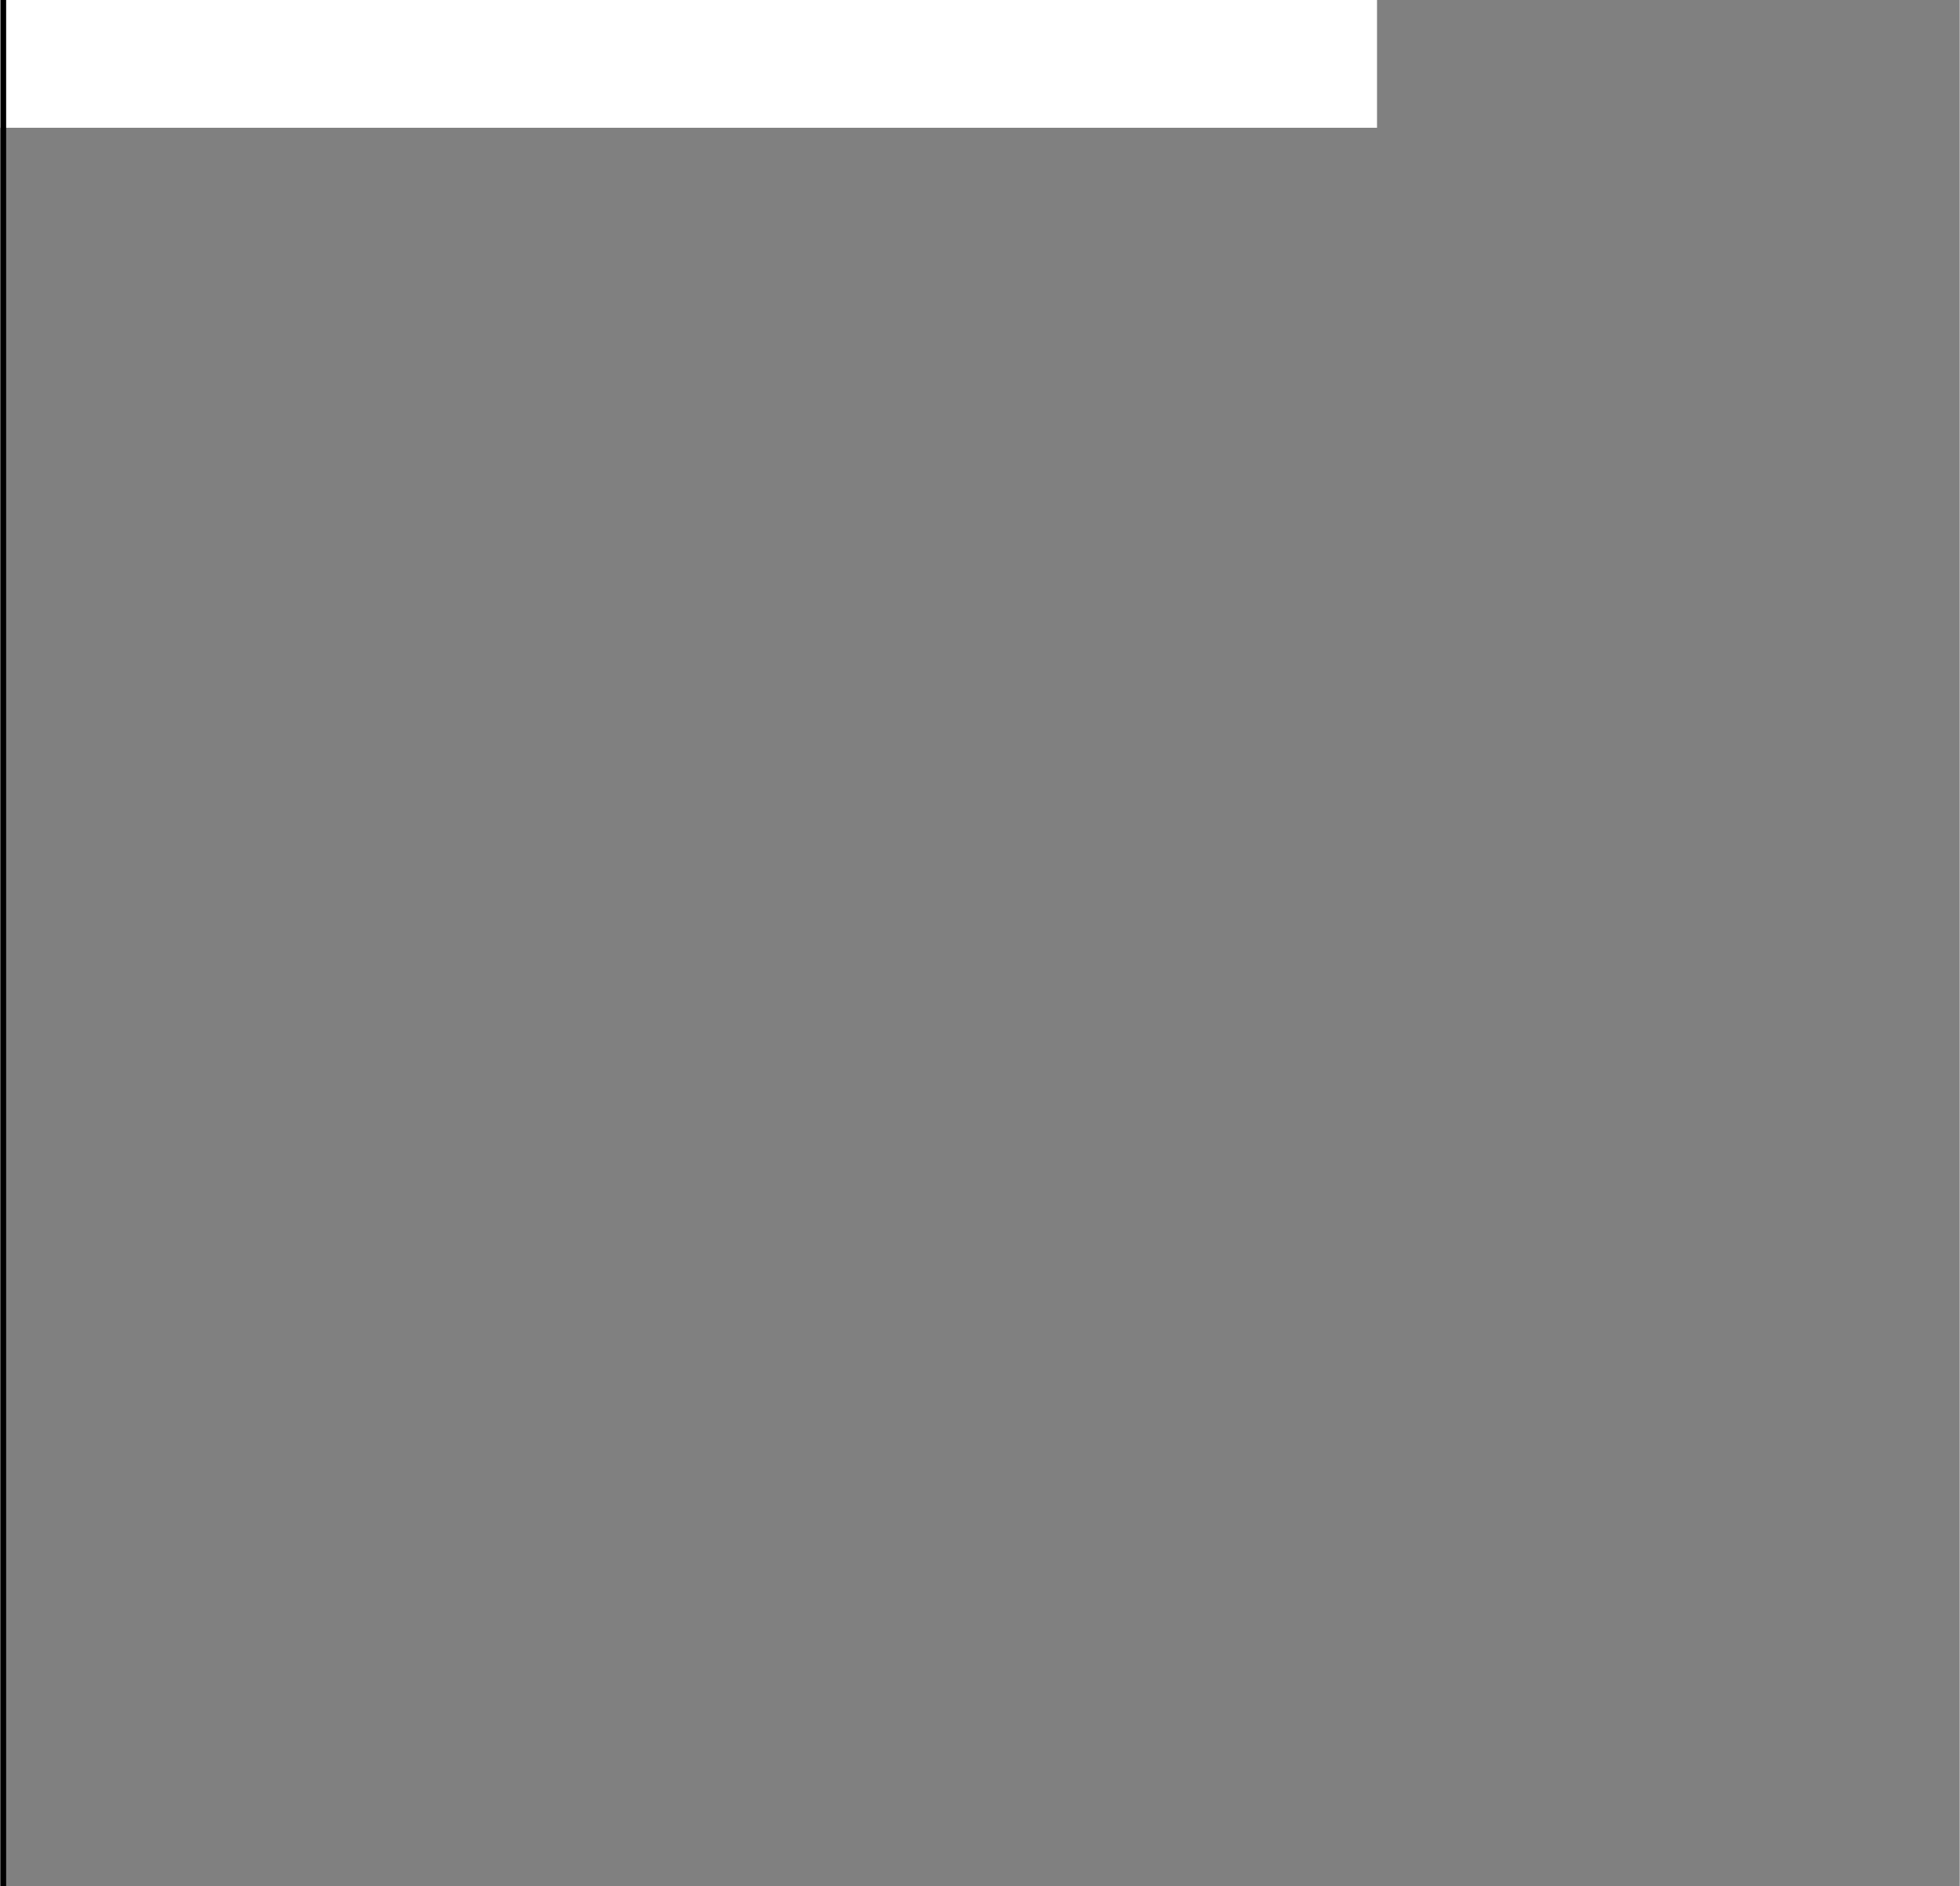 <svg width="640px" height="616px" id="eZgFkWNAeJM1" xmlns="http://www.w3.org/2000/svg" xmlns:xlink="http://www.w3.org/1999/xlink" viewBox="0 0 1028 989.72" shape-rendering="geometricPrecision" text-rendering="geometricPrecision">
<rect x="0" y="0" width="1028" height="989.72" fill="#808080" stroke="none"/>
<style><![CDATA[
#eZgFkWNAeJM4_to {animation: eZgFkWNAeJM4_to__to 5000ms linear 1 normal forwards}@keyframes eZgFkWNAeJM4_to__to { 0% {transform: translate(-593.15px,38.05px);animation-timing-function: cubic-bezier(0.215,0.61,0.355,1)} 20% {transform: translate(418.85px,38.05px)} 100% {transform: translate(418.85px,38.05px)}} #eZgFkWNAeJM5_to {animation: eZgFkWNAeJM5_to__to 5000ms linear 1 normal forwards}@keyframes eZgFkWNAeJM5_to__to { 0% {transform: translate(-529.385px,162.99px)} 10% {transform: translate(-529.385px,162.99px);animation-timing-function: cubic-bezier(0.215,0.61,0.355,1)} 30% {transform: translate(332.615px,162.99px)} 100% {transform: translate(332.615px,162.99px)}} #eZgFkWNAeJM6_to {animation: eZgFkWNAeJM6_to__to 5000ms linear 1 normal forwards}@keyframes eZgFkWNAeJM6_to__to { 0% {transform: translate(-293.16px,287.92px)} 20% {transform: translate(-293.16px,287.92px);animation-timing-function: cubic-bezier(0.215,0.61,0.355,1)} 40% {transform: translate(51.84px,287.92px)} 100% {transform: translate(51.84px,287.92px)}} #eZgFkWNAeJM7_to {animation: eZgFkWNAeJM7_to__to 5000ms linear 1 normal forwards}@keyframes eZgFkWNAeJM7_to__to { 0% {transform: translate(-236.115px,412.86px)} 30% {transform: translate(-236.115px,412.86px);animation-timing-function: cubic-bezier(0.215,0.61,0.355,1)} 50% {transform: translate(44.885px,412.86px)} 100% {transform: translate(44.885px,412.86px)}} #eZgFkWNAeJM8_to {animation: eZgFkWNAeJM8_to__to 5000ms linear 1 normal forwards}@keyframes eZgFkWNAeJM8_to__to { 0% {transform: translate(-285.52px,537.79px)} 40% {transform: translate(-285.52px,537.79px);animation-timing-function: cubic-bezier(0.215,0.61,0.355,1)} 60% {transform: translate(33.48px,537.79px)} 100% {transform: translate(33.48px,537.79px)}} #eZgFkWNAeJM9_to {animation: eZgFkWNAeJM9_to__to 5000ms linear 1 normal forwards}@keyframes eZgFkWNAeJM9_to__to { 0% {transform: translate(-233.61px,662.73px)} 50% {transform: translate(-233.61px,662.73px);animation-timing-function: cubic-bezier(0.39,0.575,0.565,1)} 70% {transform: translate(24.39px,662.73px)} 100% {transform: translate(24.39px,662.73px)}} #eZgFkWNAeJM10_to {animation: eZgFkWNAeJM10_to__to 5000ms linear 1 normal forwards}@keyframes eZgFkWNAeJM10_to__to { 0% {transform: translate(-350.22px,787.66px)} 60% {transform: translate(-350.22px,787.66px);animation-timing-function: cubic-bezier(0.39,0.575,0.565,1)} 80% {transform: translate(11.78px,787.66px)} 100% {transform: translate(11.78px,787.66px)}} #eZgFkWNAeJM11_to {animation: eZgFkWNAeJM11_to__to 5000ms linear 1 normal forwards}@keyframes eZgFkWNAeJM11_to__to { 0% {transform: translate(-22.74px,912.6px)} 70% {transform: translate(-22.74px,912.6px);animation-timing-function: cubic-bezier(0.39,0.575,0.565,1)} 90% {transform: translate(22.26px,912.6px)} 100% {transform: translate(22.26px,912.6px)}} #eZgFkWNAeJM12_to {animation: eZgFkWNAeJM12_to__to 5000ms linear 1 normal forwards}@keyframes eZgFkWNAeJM12_to__to { 0% {transform: translate(-20.515px,652.615px)} 50% {transform: translate(-20.515px,652.615px);animation-timing-function: cubic-bezier(0.39,0.575,0.565,1)} 70% {transform: translate(237.485px,652.615px)} 100% {transform: translate(237.485px,652.615px)}} #eZgFkWNAeJM13_to {animation: eZgFkWNAeJM13_to__to 5000ms linear 1 normal forwards}@keyframes eZgFkWNAeJM13_to__to { 0% {transform: translate(-72.345px,775px)} 60% {transform: translate(-72.345px,775px);animation-timing-function: cubic-bezier(0.39,0.575,0.565,1)} 80% {transform: translate(289.655px,775px)} 100% {transform: translate(289.655px,775px)}} #eZgFkWNAeJM17_to {animation: eZgFkWNAeJM17_to__to 5000ms linear 1 normal forwards}@keyframes eZgFkWNAeJM17_to__to { 0% {transform: translate(-186.54px,287.96px)} 20% {transform: translate(-186.54px,287.96px);animation-timing-function: cubic-bezier(0.215,0.61,0.355,1)} 40% {transform: translate(158.46px,287.96px)} 100% {transform: translate(158.46px,287.96px)}} #eZgFkWNAeJM22_to {animation: eZgFkWNAeJM22_to__to 5000ms linear 1 normal forwards}@keyframes eZgFkWNAeJM22_to__to { 0% {transform: translate(-154.14px,162.81px)} 10% {transform: translate(-154.14px,162.81px);animation-timing-function: cubic-bezier(0.215,0.61,0.355,1)} 30% {transform: translate(707.86px,162.81px)} 100% {transform: translate(707.86px,162.81px)}} #eZgFkWNAeJM27_to {animation: eZgFkWNAeJM27_to__to 5000ms linear 1 normal forwards}@keyframes eZgFkWNAeJM27_to__to { 0% {transform: translate(273.21px,33.52px);animation-timing-function: cubic-bezier(0.215,0.61,0.355,1)} 20% {transform: translate(1285.21px,33.52px)} 100% {transform: translate(1285.21px,33.52px)}} #eZgFkWNAeJM40_to {animation: eZgFkWNAeJM40_to__to 5000ms linear 1 normal forwards}@keyframes eZgFkWNAeJM40_to__to { 0% {transform: translate(-129.925px,412.995px)} 30% {transform: translate(-129.925px,412.995px);animation-timing-function: cubic-bezier(0.215,0.61,0.355,1)} 50% {transform: translate(151.075px,412.995px)} 100% {transform: translate(151.075px,412.995px)}} #eZgFkWNAeJM45_to {animation: eZgFkWNAeJM45_to__to 5000ms linear 1 normal forwards}@keyframes eZgFkWNAeJM45_to__to { 0% {transform: translate(-179.385px,538.025px)} 40% {transform: translate(-179.385px,538.025px);animation-timing-function: cubic-bezier(0.215,0.61,0.355,1)} 60% {transform: translate(139.615px,538.025px)} 100% {transform: translate(139.615px,538.025px)}} #eZgFkWNAeJM50_to {animation: eZgFkWNAeJM50_to__to 5000ms linear 1 normal forwards}@keyframes eZgFkWNAeJM50_to__to { 0% {transform: translate(-127.205px,663.055px)} 50% {transform: translate(-127.205px,663.055px);animation-timing-function: cubic-bezier(0.39,0.575,0.565,1)} 70% {transform: translate(130.795px,663.055px)} 100% {transform: translate(130.795px,663.055px)}} #eZgFkWNAeJM55_to {animation: eZgFkWNAeJM55_to__to 5000ms linear 1 normal forwards}@keyframes eZgFkWNAeJM55_to__to { 0% {transform: translate(-243.865px,788.085px)} 60% {transform: translate(-243.865px,788.085px);animation-timing-function: cubic-bezier(0.39,0.575,0.565,1)} 80% {transform: translate(118.135px,788.085px)} 100% {transform: translate(118.135px,788.085px)}} #eZgFkWNAeJM60_to {animation: eZgFkWNAeJM60_to__to 5000ms linear 1 normal forwards}@keyframes eZgFkWNAeJM60_to__to { 0% {transform: translate(-64.545px,275.77px)} 20% {transform: translate(-64.545px,275.77px);animation-timing-function: cubic-bezier(0.215,0.61,0.355,1)} 40% {transform: translate(280.455px,275.77px)} 100% {transform: translate(280.455px,275.77px)}} #eZgFkWNAeJM61_to {animation: eZgFkWNAeJM61_to__to 5000ms linear 1 normal forwards}@keyframes eZgFkWNAeJM61_to__to { 0% {transform: translate(-31.665px,403.845px)} 30% {transform: translate(-31.665px,403.845px);animation-timing-function: cubic-bezier(0.215,0.61,0.355,1)} 50% {transform: translate(249.335px,403.845px)} 100% {transform: translate(249.335px,403.845px)}} #eZgFkWNAeJM66_to {animation: eZgFkWNAeJM66_to__to 5000ms linear 1 normal forwards}@keyframes eZgFkWNAeJM66_to__to { 0% {transform: translate(-52.315px,153.265px)} 10% {transform: translate(-52.315px,153.265px);animation-timing-function: cubic-bezier(0.215,0.61,0.355,1)} 30% {transform: translate(809.685px,153.265px)} 100% {transform: translate(809.685px,153.265px)}} #eZgFkWNAeJM67_to {animation: eZgFkWNAeJM67_to__to 5000ms linear 1 normal forwards}@keyframes eZgFkWNAeJM67_to__to { 0% {transform: translate(-50.645px,530.18px)} 40% {transform: translate(-50.645px,530.18px);animation-timing-function: cubic-bezier(0.215,0.61,0.355,1)} 60% {transform: translate(268.355px,530.18px)} 100% {transform: translate(268.355px,530.18px)}} #eZgFkWNAeJM74 {animation: eZgFkWNAeJM74_c_o 5000ms linear 1 normal forwards}@keyframes eZgFkWNAeJM74_c_o { 0% {opacity: 0} 14% {opacity: 0} 20% {opacity: 1} 100% {opacity: 1}} #eZgFkWNAeJM93 {animation: eZgFkWNAeJM93_c_o 5000ms linear 1 normal forwards}@keyframes eZgFkWNAeJM93_c_o { 0% {opacity: 0} 34% {opacity: 0} 40% {opacity: 1} 100% {opacity: 1}} #eZgFkWNAeJM106 {animation: eZgFkWNAeJM106_c_o 5000ms linear 1 normal forwards}@keyframes eZgFkWNAeJM106_c_o { 0% {opacity: 0} 54% {opacity: 0} 60% {opacity: 1} 100% {opacity: 1}} #eZgFkWNAeJM117 {animation: eZgFkWNAeJM117_c_o 5000ms linear 1 normal forwards}@keyframes eZgFkWNAeJM117_c_o { 0% {opacity: 0} 74% {opacity: 0} 80% {opacity: 1} 100% {opacity: 1}} #eZgFkWNAeJM130 {animation: eZgFkWNAeJM130_c_o 5000ms linear 1 normal forwards}@keyframes eZgFkWNAeJM130_c_o { 0% {opacity: 0} 24% {opacity: 0} 30% {opacity: 1} 100% {opacity: 1}} #eZgFkWNAeJM140 {animation: eZgFkWNAeJM140_c_o 5000ms linear 1 normal forwards}@keyframes eZgFkWNAeJM140_c_o { 0% {opacity: 0} 44% {opacity: 0} 50% {opacity: 1} 100% {opacity: 1}} #eZgFkWNAeJM152 {animation: eZgFkWNAeJM152_c_o 5000ms linear 1 normal forwards}@keyframes eZgFkWNAeJM152_c_o { 0% {opacity: 0} 64% {opacity: 0} 70% {opacity: 1} 100% {opacity: 1}} #eZgFkWNAeJM162 {animation: eZgFkWNAeJM162_c_o 5000ms linear 1 normal forwards}@keyframes eZgFkWNAeJM162_c_o { 0% {opacity: 0} 84% {opacity: 0} 90% {opacity: 1} 100% {opacity: 1}}
]]></style>
<g><g><g id="eZgFkWNAeJM4_to" transform="translate(-593.15,38.05)"><rect width="834.54" height="30.44" rx="0" ry="0" transform="translate(-417.27,-15.22)" fill="#005aaa"/></g><g id="eZgFkWNAeJM5_to" transform="translate(-529.385,162.99)"><rect width="662.07" height="30.44" rx="0" ry="0" transform="translate(-331.035,-15.22)" fill="#005aaa"/></g><g id="eZgFkWNAeJM6_to" transform="translate(-293.16,287.92)"><rect width="100.52" height="30.44" rx="0" ry="0" transform="translate(-50.26,-15.22)" fill="#005aaa"/></g><g id="eZgFkWNAeJM7_to" transform="translate(-236.115,412.86)"><rect width="86.61" height="30.44" rx="0" ry="0" transform="translate(-43.305,-15.22)" fill="#005aaa"/></g><g id="eZgFkWNAeJM8_to" transform="translate(-285.52,537.79)"><rect width="63.8" height="30.44" rx="0" ry="0" transform="translate(-31.9,-15.22)" fill="#005aaa"/></g><g id="eZgFkWNAeJM9_to" transform="translate(-233.61,662.73)"><rect width="45.62" height="30.44" rx="0" ry="0" transform="translate(-22.81,-15.22)" fill="#005aaa"/></g><g id="eZgFkWNAeJM10_to" transform="translate(-350.22,787.66)"><rect width="20.4" height="30.44" rx="0" ry="0" transform="translate(-10.2,-15.22)" fill="#005aaa"/></g><g id="eZgFkWNAeJM11_to" transform="translate(-22.74,912.6)"><rect width="41.36" height="30.44" rx="0" ry="0" transform="translate(-20.68,-15.22)" fill="#005aaa"/></g></g><g id="eZgFkWNAeJM12_to" transform="translate(-20.515,652.615)"><path d="M226.82,644.33l7.58-5.51c.85-.62,1.89-.94,2.94-.91c1.29.03,2.53.46,3.56,1.24c1.03.77,1.79,1.84,2.18,3.07.44,1.38.84,2.31,1.21,2.8c1.1,1.47,2.53,2.66,4.17,3.48s3.45,1.25,5.29,1.25v4.73c-2.44,0-4.85-.54-7.06-1.58s-4.16-2.56-5.71-4.45l-1.65,9.35l4.87,4.09l5.26,14.45-4.45,1.62-4.82-13.25-8.02-6.73c-.66-.53-1.16-1.23-1.46-2.02s-.38-1.65-.23-2.48l1.2-6.82-1.6,1.16-5.03,6.92-3.83-2.78l5.56-7.65.04.03v-.01Zm13.91-7.6c-1.25,0-2.46-.5-3.34-1.39-.89-.89-1.39-2.09-1.39-3.34s.5-2.46,1.39-3.34c.89-.89,2.09-1.39,3.34-1.39s2.46.5,3.34,1.39c.89.89,1.39,2.09,1.39,3.34s-.5,2.46-1.39,3.34c-.89.89-2.09,1.39-3.34,1.39ZM233.7,667.9l-7.6,9.06-3.62-3.04l7.04-8.39l1.76-5.16l4.24,3.55-1.81,3.98h-.01Z" transform="translate(-237.485,-652.615)"/></g><g id="eZgFkWNAeJM13_to" transform="translate(-72.345,775)"><g transform="translate(-289.655,-775)"><path d="M251.7,796.82v0c0,3.35,2.72,6.07,6.07,6.07s6.07-2.72,6.07-6.07-2.72-6.06-6.07-6.07c-3.35,0-6.06,2.72-6.06,6.07h-.01Zm3.07,0v0c0-1.66,1.34-3,3-3s3,1.34,3,3-1.34,3-3,3c-1.65,0-3-1.34-3-3Z"/><path d="M315.44,796.82v0c0,3.35,2.72,6.07,6.07,6.07s6.07-2.72,6.07-6.07-2.72-6.06-6.06-6.07c-3.35,0-6.06,2.72-6.07,6.07h-.01Zm6.07,3c-1.66,0-3-1.34-3-3s1.34-3,3-3s3,1.34,3,3-1.34,3-3,3v0Z"/><path d="M222.72,753.9c0,0,0,.06,0,.09v40.08c0,2.93,1.66,6.35,6.35,6.35h21.49c-.36-.67-.63-1.38-.79-2.12-.13-.58-.19-1.18-.19-1.77v0c0-4.52,3.67-8.19,8.19-8.19s8.19,3.67,8.19,8.19c0,.6-.06,1.19-.19,1.77-.17.74-.43,1.46-.79,2.12h49.34c-.36-.67-.63-1.38-.79-2.12-.13-.58-.19-1.18-.19-1.77v0c0-4.52,3.67-8.19,8.19-8.19s8.19,3.67,8.19,8.19c0,.6-.06,1.19-.19,1.77-.17.74-.43,1.46-.79,2.12h19.37c5.51,0,8.48-3.82,8.48-7.42v-4.86c0-.91-.65-9.1-1.95-17.76-1.71-11.4-3.73-18.3-6.01-20.51-.86-.83-3.32-2.76-7.75-2.76h-109.87c-6.08,0-8.05,4.43-8.25,6.78v0l-.04.01ZM348.4,787.81c.1-.79.82-1.35,1.61-1.25c1.48.2,2.95.5,4.39.89.02.31.03.54.03.69v4.32c-4.58-.36-5.8-2.16-6.02-4.33-.01-.11,0-.22,0-.33l-.01.01Zm.68-32.71c2.59,7.2,4.37,21.77,5.04,28.98-4.39-1-4.64-4.55-5.37-10.81-1.19-10.16-3.39-17.15.33-18.18v.01Zm-29.18,1.63c0-1.17.95-2.12,2.12-2.12h16.98c1.17,0,2.12.95,2.12,2.12v27.38c0,.13-.01.25-.03.38-.21,1.15-1.31,1.92-2.46,1.72-5.61-1.01-18.73-4.81-18.73-18.23v-11.24-.01Zm-26.23-1.63h17.71c1.17,0,2.13.95,2.13,2.12v11.1c0,1.17-.95,2.12-2.13,2.12h-17.71v-15.35.01Zm-20.9,0h17.1v15.35h-17.1v-15.35Zm-20.9,0h17.1v15.35h-17.1v-15.35Zm-21.96,2.12c0-1.17.95-2.12,2.12-2.12h16.04v15.35h-16.04c-1.17,0-2.12-.95-2.12-2.12v-11.1-.01Zm-5.08,23.91c2.76.51,4.76,2.92,4.76,5.72v1.75v0c0,1.64-1.33,2.97-2.97,2.97h-1.79v-10.44Z"/></g></g><g id="eZgFkWNAeJM17_to" transform="translate(-186.54,287.96)"><g transform="translate(-158.46,-287.96)"><g><line x1="201.7" y1="288.46" x2="110.22" y2="288.46" fill="none" stroke="#005aaa" stroke-width="2" stroke-miterlimit="10"/><circle r="5.26" transform="translate(201.44 288.46)" fill="#005aaa"/></g><line x1="110.22" y1="271.98" x2="110.22" y2="303.94" fill="none" stroke="#005aaa" stroke-width="2" stroke-miterlimit="10"/></g></g><g id="eZgFkWNAeJM22_to" transform="translate(-154.14,162.81)"><g transform="translate(-707.86,-162.81)"><g><line x1="739.87" y1="163.31" x2="670.85" y2="163.31" fill="none" stroke="#005aaa" stroke-width="2" stroke-miterlimit="10"/><circle r="5.26" transform="translate(739.61 163.31)" fill="#005aaa"/></g><line x1="670.85" y1="146.83" x2="670.85" y2="178.79" fill="none" stroke="#005aaa" stroke-width="2" stroke-miterlimit="10"/></g></g><g id="eZgFkWNAeJM27_to" transform="translate(273.21,33.52)"><g transform="translate(-1285.21,-33.52)"><g><rect width="898.16" height="67.04" rx="0" ry="0" transform="translate(836.13 0)" fill="#fff"/><g><g><path d="M935.66,33.48c-5.47,0-9.9,4.43-9.9,9.9s4.43,9.9,9.9,9.9s9.9-4.43,9.9-9.9c0-5.46-4.43-9.89-9.9-9.9Zm0,14.46c-2.52,0-4.57-2.05-4.57-4.57s2.05-4.57,4.57-4.57s4.57,2.05,4.57,4.57-2.05,4.57-4.57,4.57Z"/><path d="M990.47,33.48c-5.47,0-9.9,4.43-9.9,9.9s4.43,9.9,9.9,9.9s9.9-4.43,9.9-9.9c0-5.46-4.43-9.89-9.9-9.9Zm0,14.46c-2.52,0-4.57-2.05-4.57-4.57s2.05-4.57,4.57-4.57s4.57,2.05,4.57,4.57-2.05,4.57-4.57,4.57Z"/><path d="M1003.68,25.31L985.9,22.07L970.77,9.51c-1.5-1.23-3.38-1.91-5.32-1.91h-22.3c-2.55,0-4.95,1.15-6.54,3.14l-9.67,11.32h-6.52c-3.78,0-6.85,3.07-6.85,6.85v8.37c0,4.62,3.75,8.37,8.37,8.37h1.74c-1.27-6.61,3.06-12.99,9.67-14.26s12.99,3.06,14.26,9.67c.29,1.52.29,3.07,0,4.59h30.89c-1.27-6.61,3.06-12.99,9.67-14.26s12.99,3.06,14.26,9.67c.29,1.52.29,3.07,0,4.59h.22c3.78,0,6.85-3.07,6.85-6.85v-6.73c.02-3.39-2.47-6.28-5.82-6.77v.01Zm-56.6-5.53c0,1.26-1.02,2.28-2.28,2.28h-10.04c-.63,0-1.14-.51-1.14-1.14c0-.27.1-.54.27-.74l6.65-7.78c.43-.51,1.07-.8,1.74-.8h2.53c1.26,0,2.28,1.02,2.28,2.28v5.9h-.01Zm29.4,2.34l-21.79-.05c-1.26,0-2.28-1.02-2.28-2.28v-5.91c0-1.26,1.02-2.28,2.28-2.28h10.95c.51,0,1.01.17,1.41.49l10.13,7.99c.5.39.58,1.11.19,1.6-.22.28-.55.44-.9.44h.01Z"/></g></g></g><g><g><line x1="893.05" y1="38.5" x2="843.56" y2="38.5" fill="none" stroke="#005aaa" stroke-width="2" stroke-miterlimit="10"/><circle r="5.26" transform="translate(892.79 38.5)" fill="#005aaa"/></g><line x1="843.56" y1="22.02" x2="843.56" y2="53.98" fill="none" stroke="#005aaa" stroke-width="2" stroke-miterlimit="10"/></g></g></g><g id="eZgFkWNAeJM40_to" transform="translate(-129.925,412.995)"><g transform="translate(-151.075,-412.995)"><g><line x1="201.7" y1="413.49" x2="95.45" y2="413.49" fill="none" stroke="#005aaa" stroke-width="2" stroke-miterlimit="10"/><circle r="5.26" transform="translate(201.44 413.49)" fill="#005aaa"/></g><line x1="95.45" y1="397.02" x2="95.45" y2="428.97" fill="none" stroke="#005aaa" stroke-width="2" stroke-miterlimit="10"/></g></g><g id="eZgFkWNAeJM45_to" transform="translate(-179.385,538.025)"><g transform="translate(-139.615,-538.025)"><g><line x1="201.7" y1="538.52" x2="72.53" y2="538.52" fill="none" stroke="#005aaa" stroke-width="2" stroke-miterlimit="10"/><circle r="5.26" transform="translate(201.44 538.52)" fill="#005aaa"/></g><line x1="72.53" y1="522.05" x2="72.53" y2="554" fill="none" stroke="#005aaa" stroke-width="2" stroke-miterlimit="10"/></g></g><g id="eZgFkWNAeJM50_to" transform="translate(-127.205,663.055)"><g transform="translate(-130.795,-663.055)"><g><line x1="201.7" y1="663.55" x2="54.89" y2="663.55" fill="none" stroke="#005aaa" stroke-width="2" stroke-miterlimit="10"/><circle r="5.26" transform="translate(201.44 663.55)" fill="#005aaa"/></g><line x1="54.89" y1="647.08" x2="54.89" y2="679.03" fill="none" stroke="#005aaa" stroke-width="2" stroke-miterlimit="10"/></g></g><g id="eZgFkWNAeJM55_to" transform="translate(-243.865,788.085)"><g transform="translate(-118.135,-788.085)"><g><line x1="201.7" y1="788.58" x2="29.57" y2="788.58" fill="none" stroke="#005aaa" stroke-width="2" stroke-miterlimit="10"/><circle r="5.26" transform="translate(201.44 788.58)" fill="#005aaa"/></g><line x1="29.57" y1="772.11" x2="29.57" y2="804.06" fill="none" stroke="#005aaa" stroke-width="2" stroke-miterlimit="10"/></g></g><g id="eZgFkWNAeJM60_to" transform="translate(-64.545,275.77)"><path d="M334.14,274.71l-22.09-15.99c-9.33-6.75-20.34-10.32-31.85-10.32h-59.07v13.48h17.12c1.8,0,3.27,1.46,3.27,3.27v7.63c0,1.8-1.46,3.27-3.27,3.27h-17.12v9.86h116.2v4.16c0,.97-.12,1.91-.35,2.8h-115.85v10.27h105.02c7.64,0,13.63-5.74,13.63-13.07v-4.33c0-4.36-2.11-8.48-5.64-11.04v.01Zm-58.62-1.92c0,1.8-1.46,3.27-3.27,3.27h-19.71c-1.8,0-3.27-1.46-3.27-3.27v-7.63c0-1.8,1.46-3.27,3.27-3.27h19.71c1.8,0,3.27,1.46,3.27,3.27v7.63Zm19.44,3.27c-2.05,0-3.71-1.66-3.71-3.71v-6.75c0-2.05,1.66-3.71,3.71-3.71h17.29l17.91,12.96l1.95,1.21h-37.15Z" transform="translate(-280.455,-275.77)"/></g><g id="eZgFkWNAeJM61_to" transform="translate(-31.665,403.845)"><g transform="translate(-249.335,-403.845)"><path d="M257.62,389.06c2.6,0,4.73-2.13,4.73-4.73s-2.13-4.73-4.73-4.73-4.73,2.13-4.73,4.73s2.13,4.73,4.73,4.73Z"/><path d="M232.78,404.43c-6.5,0-11.83,5.32-11.83,11.83s5.32,11.83,11.83,11.83s11.83-5.32,11.83-11.83-5.32-11.83-11.83-11.83Zm0,20.1c-4.61,0-8.28-3.67-8.28-8.28s3.67-8.28,8.28-8.28s8.28,3.67,8.28,8.28-3.67,8.28-8.28,8.28Z"/><path d="M265.77,401.95v-4.73c-3.55,0-6.5-1.3-8.63-3.43l-4.61-4.49c-.71-.83-1.89-1.42-3.19-1.42s-2.48.47-3.31,1.42l-6.5,6.5c-.83.83-1.42,2.01-1.42,3.31s.59,2.48,1.42,3.43l7.45,6.62v11.83h4.73v-14.78l-5.2-5.2l5.56-5.68l1.77,1.77c2.96,3.07,7.1,4.85,11.94,4.85h-.01Z"/><path d="M265.89,404.43c-6.5,0-11.83,5.32-11.83,11.83s5.32,11.83,11.83,11.83s11.83-5.32,11.83-11.83-5.32-11.83-11.83-11.83Zm0,20.1c-4.61,0-8.28-3.67-8.28-8.28s3.67-8.28,8.28-8.28s8.28,3.67,8.28,8.28-3.67,8.28-8.28,8.28Z"/></g></g><g id="eZgFkWNAeJM66_to" transform="translate(-52.315,153.265)"><path d="M837.99,128.35h-76.64v5.76h13.03c1.8,0,3.25,1.46,3.25,3.25v15.95c0,1.8-1.46,3.25-3.25,3.25h-13.03v21.64h85.49c6.18,0,11.18-3.48,11.18-9.66v-4.33c0-15.43-9.1-35.88-20.03-35.88v.02ZM812.4,153.32c0,1.8-1.46,3.25-3.25,3.25h-23.64c-1.8,0-3.25-1.46-3.25-3.25v-15.95c0-1.8,1.46-3.25,3.25-3.25h23.64c1.8,0,3.25,1.46,3.25,3.25v15.95Zm21.1,0c0,1.8-1.46,3.25-3.25,3.25h-9.97c-1.8,0-3.25-1.46-3.25-3.25v-15.95c0-1.8,1.46-3.25,3.25-3.25h9.97c1.8,0,3.25,1.46,3.25,3.25v15.95Z" transform="translate(-809.685,-153.265)"/></g><g id="eZgFkWNAeJM67_to" transform="translate(-50.645,530.18)"><g transform="translate(-268.355,-530.18)"><g><g><path d="M242.48,533.22c-5.47,0-9.9,4.43-9.9,9.9s4.43,9.9,9.9,9.9s9.9-4.43,9.9-9.9c0-5.46-4.43-9.89-9.9-9.9Zm0,14.46c-2.52,0-4.57-2.05-4.57-4.57s2.05-4.57,4.57-4.57s4.57,2.05,4.57,4.57-2.05,4.57-4.57,4.57Z"/><path d="M297.29,533.22c-5.47,0-9.9,4.43-9.9,9.9s4.43,9.9,9.9,9.9s9.9-4.43,9.9-9.9c0-5.46-4.43-9.89-9.9-9.9Zm0,14.46c-2.52,0-4.57-2.05-4.57-4.57s2.05-4.57,4.57-4.57s4.57,2.05,4.57,4.57-2.05,4.57-4.57,4.57Z"/></g></g><path d="M310.5,525.05l-17.78-3.24-15.13-12.56c-1.5-1.23-3.38-1.91-5.32-1.91h-41.05c-2.27,0-3.49,1.42-4.2,3.14l-5.65,14.97c-.65,1.72-.98,3.54-.98,5.37v6.2c0,4.62,3.75,8.37,8.37,8.37h1.74c-1.27-6.61,3.06-12.99,9.67-14.26s12.99,3.06,14.26,9.67c.29,1.52.29,3.07,0,4.59h30.89c-1.27-6.61,3.06-12.99,9.67-14.26s12.99,3.06,14.26,9.67c.29,1.52.29,3.07,0,4.59h.22c3.78,0,6.85-3.07,6.85-6.85v-6.73c.02-3.39-2.47-6.28-5.82-6.77v.01Zm-56.6-5.53c0,1.26-1.02,2.28-2.28,2.28h-21.27c-1.28,0-2.15-1.31-1.65-2.49l3.03-7.18c0,0,.29-.8.96-.8h18.93c1.26,0,2.28,1.02,2.28,2.28v5.9.01Zm19.47,11.27l-5.27,12.46c-.05.13-.18.21-.32.21-.03,0-.06,0-.1-.01-.17-.05-.27-.22-.24-.39l1.36-8.07-3.26.84c-.13.03-.27-.01-.35-.11-.09-.1-.1-.24-.05-.36l5.1-11.26c.07-.16.24-.24.41-.19.16.05.27.21.25.38l-.86,6.77l2.93-.72c.13-.03.26.01.35.11.08.1.11.24.06.36l-.01-.02Zm10.83-9.37c-.22.28-.55.44-.9.44l-21.79-.05c-1.26,0-2.28-1.02-2.28-2.28v-5.91c0-1.26,1.02-2.28,2.28-2.28h10.95c.51,0,1.01.17,1.42.49l10.13,7.99c.49.39.58,1.11.19,1.6Z"/></g></g></g><g><g id="eZgFkWNAeJM74" opacity="0"><path d="M21.15,82.49h-8.95v-3.4l7.09-11.73h6.36v11.73h2.29v3.4h-2.29v4.12h-4.51v-4.12h.01Zm0-3.4v-6.95l-4.17,6.95h4.17Z"/><path d="M41.05,74.82c1.34.46,2.33,1.14,2.95,2.05.63.91.94,2.11.94,3.61c0,1.3-.29,2.42-.88,3.39-.58.96-1.45,1.71-2.59,2.23-1.14.53-2.52.79-4.15.79-1.43,0-2.68-.13-3.75-.38s-1.91-.53-2.53-.82-.93-.46-.93-.5v-3.48c0,0,.3.19.9.47s1.37.54,2.31.77c.94.24,1.98.35,3.12.35c1.08,0,1.9-.25,2.45-.74s.82-1.17.82-2.04c0-.94-.33-1.67-.99-2.18s-1.62-.86-2.89-1.06-2.93-.29-4.99-.29l1.8-9.64h11.12v3.46h-7.49l-.61,3.17c2.23.09,4.02.37,5.36.83l.03.01Z"/><path d="M47.89,82.49h4.22l-2.42,7.76h-2.83l1.03-7.76Z"/><path d="M58.06,85.84c-1.15-.69-1.99-1.76-2.54-3.21s-.82-3.32-.82-5.63.28-4.34.84-5.78s1.42-2.49,2.57-3.14s2.66-.98,4.53-.98s3.37.33,4.49.99s1.94,1.71,2.45,3.13c.51,1.43.77,3.33.77,5.71s-.29,4.25-.86,5.71c-.58,1.46-1.44,2.53-2.59,3.21s-2.61,1.02-4.38,1.02-3.3-.35-4.45-1.04l-.01.01Zm6.17-3.12c.43-.38.76-1.03.97-1.96.21-.92.32-2.19.32-3.82s-.1-2.89-.3-3.8-.51-1.56-.93-1.94-1-.57-1.73-.57-1.32.19-1.76.57-.77,1.03-.99,1.95-.33,2.18-.33,3.79.1,2.91.31,3.82c.21.92.53,1.57.97,1.95s1.02.57,1.75.57s1.29-.19,1.72-.57v.01Z"/><path d="M78.84,75.41c-.61-.79-.92-1.97-.92-3.56s.32-2.85.96-3.62c.64-.76,1.63-1.15,2.97-1.15.93,0,1.67.17,2.23.51s.96.85,1.21,1.54.37,1.58.37,2.67c0,1.61-.32,2.81-.95,3.6s-1.6,1.18-2.92,1.18-2.34-.39-2.95-1.18v.01Zm11.18-8.07h2.67L82.66,86.6h-2.67L90.02,67.34Zm-7.49,7.05c.18-.18.32-.48.41-.89s.13-.97.13-1.69-.04-1.27-.12-1.68-.21-.7-.39-.88-.43-.27-.75-.27-.56.09-.74.27-.32.48-.41.89-.13.97-.13,1.67.04,1.29.12,1.69c.08.41.21.7.39.88s.43.27.75.27.56-.09.74-.27v.01ZM87.9,85.7c-.61-.79-.92-1.97-.92-3.56s.32-2.85.95-3.62c.64-.76,1.63-1.15,2.97-1.15.93,0,1.67.17,2.23.51s.96.85,1.21,1.54.37,1.58.37,2.67c0,1.61-.32,2.81-.95,3.6s-1.6,1.18-2.92,1.18-2.34-.39-2.95-1.18l.01.01Zm3.69-1.01c.19-.18.33-.48.41-.89.09-.41.13-.97.13-1.69s-.04-1.27-.12-1.68-.21-.7-.39-.88-.43-.27-.75-.27-.56.09-.75.27-.33.48-.41.89-.13.97-.13,1.67.04,1.27.12,1.69.21.71.39.89.43.27.75.27.56-.09.75-.27Z"/><path d="M116.15,80.56h-7.35l-2,6.05h-2.36l6.63-19.25h2.81l6.85,19.25h-2.54l-2.05-6.05h.01Zm-.53-1.58l-3.19-9.45-3.12,9.45h6.31Z"/><path d="M135.16,72.27v14.34h-2.15v-1.38c-.57.42-1.27.8-2.11,1.14s-1.79.51-2.83.51c-1.42,0-2.46-.37-3.1-1.12s-.97-1.91-.97-3.48v-10.02h2.28v9.84c0,.88.18,1.57.54,2.05s1,.73,1.91.73s1.66-.15,2.35-.44s1.29-.63,1.78-1.03v-11.15h2.3v.01Z"/><path d="M142.81,73.81v8.54c0,.67.08,1.2.24,1.58.16.39.41.67.75.84s.8.26,1.38.26c.4,0,.78-.05,1.13-.14s.65-.2.89-.31.37-.17.37-.18v1.66c0,0-.15.1-.44.25s-.67.28-1.12.41c-.46.12-.96.19-1.52.19-1.27,0-2.26-.33-2.97-.99s-1.06-1.76-1.06-3.3v-8.79h-2.33v-1.54h2.33v-4h2.34v4h4.76v1.54h-4.76l.01-.02Z"/><path d="M152.18,85.12c-1.1-1.18-1.65-3.08-1.65-5.68s.57-4.42,1.7-5.62s2.68-1.8,4.65-1.8s3.57.57,4.69,1.7s1.67,3.03,1.67,5.68-.59,4.53-1.77,5.72-2.74,1.78-4.69,1.78-3.49-.59-4.59-1.78h-.01Zm7.71-1.26c.68-.87,1.02-2.35,1.02-4.45c0-1.39-.16-2.5-.48-3.31-.32-.82-.77-1.4-1.35-1.75-.58-.34-1.3-.51-2.15-.51s-1.58.18-2.16.53-1.03.94-1.34,1.76-.47,1.93-.47,3.31.16,2.55.47,3.39.76,1.45,1.34,1.8c.58.36,1.3.53,2.16.53c1.29,0,2.27-.44,2.95-1.31l.01.01Z"/><path d="M179.4,67.09h1.7l-8.19,20.23h-1.7l8.19-20.23Z"/><path d="M200.15,69.36c1.16,1.48,1.74,3.89,1.74,7.23c0,3.6-.68,6.21-2.04,7.83-1.36,1.63-3.24,2.44-5.63,2.44-.72,0-1.38-.06-1.96-.19-.59-.12-1.07-.26-1.44-.41s-.56-.23-.56-.25v-1.82c0,0,.19.1.57.25s.86.29,1.44.41s1.21.19,1.9.19c1.67,0,2.96-.55,3.89-1.66s1.45-2.95,1.57-5.54c-.46.44-1.09.84-1.9,1.2s-1.82.54-3.02.54c-1.03,0-1.98-.21-2.84-.62s-1.56-1.07-2.09-1.96c-.53-.9-.79-2.03-.79-3.41s.27-2.53.82-3.51c.54-.97,1.28-1.71,2.2-2.21s1.95-.75,3.07-.75c2.22,0,3.92.74,5.08,2.22l-.01.02Zm-7.87,7.4c.71.71,1.73,1.06,3.06,1.06.98,0,1.83-.17,2.55-.51s1.3-.71,1.75-1.11c-.03-1.72-.22-3.11-.56-4.19s-.83-1.87-1.49-2.38c-.65-.51-1.48-.76-2.47-.76-1.24,0-2.21.38-2.88,1.15-.68.76-1.02,1.94-1.02,3.51c0,1.44.35,2.52,1.06,3.22v.01Z"/><path d="M205.13,78.16h7.13v1.75h-7.13v-1.75Z"/><path d="M218.78,86.52c-.96-.24-1.72-.51-2.29-.8s-.85-.45-.85-.5v-2.11c0,0,.29.22.87.53s1.34.59,2.29.86c.94.26,2.02.39,3.22.39c1.38,0,2.41-.28,3.08-.84s1.01-1.37,1.01-2.43c0-.62-.13-1.14-.38-1.56s-.63-.79-1.14-1.08-1.17-.57-2-.83l-2.15-.64c-1.07-.33-1.95-.7-2.65-1.12-.69-.42-1.22-.95-1.58-1.58s-.54-1.4-.54-2.31c0-1.06.22-2,.67-2.81s1.13-1.45,2.04-1.91s2.05-.69,3.42-.69c1.2,0,2.26.12,3.18.37s1.65.52,2.2.8c.54.29.82.45.82.5v2.1c0,0-.29-.22-.86-.54s-1.31-.61-2.21-.88c-.91-.27-1.92-.41-3.06-.41-1.31,0-2.28.29-2.9.88s-.93,1.39-.93,2.43c0,.62.13,1.13.4,1.53s.65.73,1.15.99s1.17.52,2.01.78l2.15.66c1.07.32,1.95.69,2.65,1.13.69.43,1.21.98,1.57,1.63s.53,1.45.53,2.39c0,1.13-.24,2.11-.73,2.92s-1.2,1.44-2.16,1.87c-.95.43-2.12.65-3.51.65-1.25,0-2.36-.12-3.32-.37Z"/><path d="M232.18,68.56c0-.51.13-.89.39-1.14s.63-.38,1.11-.38.83.12,1.06.35.35.62.35,1.17-.12.91-.35,1.15-.59.36-1.06.36c-1,0-1.49-.5-1.49-1.51h-.01Zm.26,3.68h2.36v14.37h-2.36v-14.37Z"/><path d="M242.51,73.81v8.54c0,.67.08,1.2.24,1.58.16.39.41.67.75.84s.8.26,1.38.26c.4,0,.78-.05,1.13-.14s.65-.2.89-.31.37-.17.37-.18v1.66c0,0-.15.1-.44.25s-.67.28-1.12.41c-.46.12-.96.19-1.52.19-1.27,0-2.26-.33-2.97-.99s-1.06-1.76-1.06-3.3v-8.79h-2.33v-1.54h2.33v-4h2.34v4h4.76v1.54h-4.76l.01-.02Z"/><path d="M249.77,84.86l8.75-11.06h-8.45v-1.56h11.15v1.73l-8.84,11.06h9.14v1.58h-11.75v-1.75Z"/><path d="M276.11,80.21h-9.33c.06,1.07.26,1.95.6,2.63s.85,1.19,1.54,1.53s1.58.51,2.69.51c.76,0,1.47-.08,2.12-.24s1.2-.33,1.63-.52.65-.29.65-.31v1.8c0,0-.21.16-.64.38s-1.02.42-1.76.61c-.75.19-1.63.28-2.64.28-2.08,0-3.68-.58-4.8-1.74s-1.69-3.06-1.69-5.7c0-1.65.24-3.03.73-4.13.48-1.11,1.18-1.93,2.09-2.48.91-.54,1.98-.82,3.24-.82c1.87,0,3.27.54,4.2,1.61s1.39,2.76,1.39,5.06v1.52l-.02.01Zm-2.05-1.66c0-1.15-.13-2.07-.39-2.77s-.65-1.2-1.17-1.51-1.18-.47-1.98-.47c-1.19,0-2.09.38-2.7,1.15-.6.76-.95,1.97-1.04,3.6h7.27.01Z"/><path d="M287.46,72.04c.15.03.22.05.22.06v2.34c0,0-.12-.03-.35-.07s-.51-.06-.82-.06c-.98,0-1.84.2-2.59.6s-1.37.86-1.86,1.37v10.33h-2.27v-14.37h2.12v2.28c.53-.62,1.22-1.19,2.07-1.73.85-.53,1.82-.8,2.92-.8.23,0,.42.01.57.04l-.01.01Z"/></g><g id="eZgFkWNAeJM93" opacity="0"><path d="M23.28,325.97c1.34.46,2.33,1.14,2.95,2.05.63.91.94,2.11.94,3.61c0,1.3-.29,2.42-.88,3.39-.58.96-1.45,1.71-2.59,2.23-1.14.53-2.52.79-4.15.79-1.43,0-2.68-.13-3.75-.38s-1.91-.53-2.53-.82-.93-.46-.93-.5v-3.48c0,0,.3.19.9.47s1.37.54,2.31.77c.94.24,1.98.35,3.12.35c1.08,0,1.9-.25,2.45-.74s.82-1.17.82-2.04c0-.94-.33-1.67-.99-2.18s-1.62-.86-2.89-1.06-2.93-.29-4.99-.29l1.8-9.64h11.12v3.46h-7.49l-.61,3.17c2.23.09,4.02.37,5.36.83l.03.01Z"/><path d="M30.13,333.63h4.22l-2.42,7.76h-2.83l1.03-7.76Z"/><path d="M45.6,333.63h-8.95v-3.4l7.09-11.73h6.36v11.73h2.29v3.4h-2.29v4.12h-4.51v-4.12h.01Zm0-3.4v-6.95l-4.17,6.95h4.17Z"/><path d="M60.65,326.56c-.61-.79-.92-1.97-.92-3.56s.32-2.85.96-3.62c.64-.76,1.63-1.15,2.97-1.15.93,0,1.67.17,2.23.51s.96.85,1.21,1.54.37,1.58.37,2.67c0,1.61-.32,2.81-.95,3.6s-1.6,1.18-2.92,1.18-2.34-.39-2.95-1.18v.01Zm11.18-8.07h2.67L64.47,337.75h-2.67l10.03-19.26Zm-7.49,7.05c.18-.18.32-.48.41-.89s.13-.97.13-1.69-.04-1.27-.12-1.68-.21-.7-.39-.88-.43-.27-.75-.27-.56.09-.74.27-.32.48-.41.89-.13.97-.13,1.67.04,1.29.12,1.69c.08.41.21.7.39.88s.43.27.75.27.56-.09.74-.27v.01Zm5.37,11.31c-.61-.79-.92-1.97-.92-3.56s.32-2.85.95-3.62c.64-.76,1.63-1.15,2.97-1.15.93,0,1.67.17,2.23.51s.96.85,1.21,1.54.37,1.58.37,2.67c0,1.61-.32,2.81-.95,3.6s-1.6,1.18-2.92,1.18-2.34-.39-2.95-1.18l.01.01Zm3.69-1.01c.19-.18.33-.48.41-.89.09-.41.13-.97.13-1.69s-.04-1.27-.12-1.68-.21-.7-.39-.88-.43-.27-.75-.27-.56.09-.75.27-.33.48-.41.89-.13.97-.13,1.67.04,1.27.12,1.69.21.71.39.89.43.27.75.27.56-.09.75-.27Z"/><path d="M89.57,320.36v6.67h8.06v1.62h-8.06v9.1h-2.33v-19.25h10.78v1.85h-8.45v.01Z"/><path d="M112.85,331.36h-9.33c.06,1.07.26,1.95.6,2.63s.85,1.19,1.54,1.53s1.58.51,2.69.51c.76,0,1.47-.08,2.12-.24s1.2-.33,1.63-.52.65-.29.65-.31v1.8c0,0-.21.16-.64.38s-1.02.42-1.76.61c-.75.19-1.63.28-2.64.28-2.08,0-3.68-.58-4.8-1.74s-1.69-3.06-1.69-5.7c0-1.65.24-3.03.73-4.13.48-1.11,1.18-1.93,2.09-2.48.91-.54,1.98-.82,3.24-.82c1.87,0,3.27.54,4.2,1.61s1.39,2.76,1.39,5.06v1.52l-.02.01Zm-2.05-1.66c0-1.15-.13-2.07-.39-2.77s-.65-1.2-1.17-1.51-1.18-.47-1.98-.47c-1.19,0-2.09.38-2.7,1.15-.6.76-.95,1.97-1.04,3.6h7.27.01Z"/><path d="M124.19,323.19c.15.03.22.05.22.06v2.34c0,0-.12-.03-.35-.07s-.51-.06-.82-.06c-.98,0-1.84.2-2.59.6s-1.37.86-1.86,1.37v10.33h-2.27v-14.37h2.12v2.28c.53-.62,1.22-1.19,2.07-1.73.85-.53,1.82-.8,2.92-.8.23,0,.42.01.57.04l-.01.01Z"/><path d="M137.94,324.24c.65.75.97,1.91.97,3.47v10.04h-2.29v-9.86c0-.88-.18-1.57-.53-2.05-.36-.49-.99-.73-1.9-.73s-1.66.15-2.36.44-1.29.64-1.79,1.03v11.17h-2.3v-14.34h2.15v1.35c.57-.42,1.27-.8,2.11-1.14s1.79-.51,2.83-.51c1.42,0,2.46.38,3.11,1.13Z"/><path d="M152.54,323.91c.76.48,1.34,1.26,1.75,2.34s.61,2.53.61,4.32c0,2.61-.48,4.51-1.43,5.69s-2.28,1.78-3.98,1.78c-.94,0-1.78-.15-2.5-.46-.73-.31-1.33-.67-1.82-1.07v1.25h-2.11v-20.3h2.24v7.18c.53-.39,1.17-.72,1.92-1.01s1.58-.43,2.51-.43c1.12,0,2.05.24,2.81.71Zm-1.55,11.64c.55-.36.95-.93,1.2-1.72s.38-1.86.38-3.21-.12-2.45-.35-3.24-.61-1.36-1.14-1.71-1.26-.53-2.18-.53c-.68,0-1.33.12-1.94.37-.62.25-1.17.54-1.66.88v8.45c.47.33,1.01.63,1.6.88.6.25,1.23.37,1.9.37.91,0,1.64-.18,2.19-.53v-.01Z"/><path d="M167.37,323.62c.71.32,1.23.82,1.56,1.48.33.67.5,1.52.5,2.57v10.08h-2.11v-1.6c-.48.43-1.14.85-1.99,1.26s-1.85.62-3.01.62c-.89,0-1.66-.17-2.3-.51s-1.12-.81-1.45-1.41-.5-1.29-.5-2.06c0-1.52.5-2.61,1.49-3.27s2.32-1.05,3.97-1.17l3.71-.24v-1.74c0-.83-.23-1.47-.68-1.91-.46-.44-1.19-.66-2.2-.66-.94,0-1.82.1-2.66.29s-1.54.4-2.12.63-.86.35-.86.38v-1.89c0,0,.3-.16.89-.39s1.33-.45,2.2-.64c.87-.2,1.8-.3,2.79-.3c1.14,0,2.07.16,2.77.48Zm-4.45,12.56c.94,0,1.78-.18,2.52-.53.75-.35,1.34-.72,1.79-1.11v-3.53l-3.48.21c-1.21.08-2.09.32-2.64.73s-.82,1.06-.82,1.94c0,1.52.88,2.28,2.63,2.28v.01Z"/><path d="M183.79,324.24c.65.75.97,1.91.97,3.47v10.04h-2.29v-9.86c0-.88-.18-1.55-.53-2.04-.36-.49-.99-.73-1.9-.73s-1.66.14-2.36.43-1.29.63-1.79,1.02v11.17h-2.3v-20.3h2.3v7.2c.59-.4,1.29-.76,2.1-1.07s1.7-.46,2.69-.46c1.42,0,2.46.38,3.11,1.13Z"/><path d="M199.11,324.24c.65.75.97,1.91.97,3.47v10.04h-2.29v-9.86c0-.88-.18-1.57-.53-2.05-.36-.49-.99-.73-1.9-.73s-1.66.15-2.36.44-1.29.64-1.79,1.03v11.17h-2.3v-14.34h2.15v1.35c.57-.42,1.27-.8,2.11-1.14s1.79-.51,2.83-.51c1.42,0,2.46.38,3.11,1.13Z"/></g><g id="eZgFkWNAeJM106" opacity="0"><path d="M16.88,586.96c-1.07-.24-1.89-.51-2.47-.79s-.87-.45-.87-.49v-3.42c0,0,.3.18.91.44.6.26,1.39.5,2.34.72.96.22,2.02.33,3.2.33c1.03,0,1.81-.24,2.33-.72s.79-1.12.79-1.93c0-1.56-1.02-2.34-3.06-2.34h-3.48v-3.09h3.5c.88,0,1.57-.2,2.09-.61.51-.41.77-1,.77-1.78c0-1.43-.9-2.15-2.7-2.15-1.12,0-2.14.11-3.06.32-.91.21-1.66.45-2.24.7s-.87.4-.87.43v-3.61c0,0,.32-.18.96-.42.64-.25,1.5-.48,2.58-.69s2.33-.32,3.73-.32c2.26,0,3.92.43,4.99,1.29s1.6,2.1,1.6,3.7c0,1.16-.3,2.12-.9,2.88s-1.35,1.32-2.25,1.68c1.04.26,1.89.73,2.55,1.43.66.69.99,1.71.99,3.04c0,1.17-.29,2.18-.86,3.04s-1.43,1.53-2.56,2.01-2.51.71-4.13.71c-1.51,0-2.8-.12-3.87-.37l-.01.01Z"/><path d="M31.31,582.92h4.22l-2.42,7.76h-2.83l1.03-7.76Z"/><path d="M46.78,582.92h-8.95v-3.4l7.09-11.73h6.36v11.73h2.29v3.4h-2.29v4.12h-4.51v-4.12h.01Zm0-3.4v-6.95l-4.17,6.95h4.17Z"/><path d="M61.83,575.85c-.61-.79-.92-1.97-.92-3.56s.32-2.85.96-3.62c.64-.76,1.63-1.15,2.97-1.15.93,0,1.67.17,2.23.51s.96.85,1.21,1.54.37,1.58.37,2.67c0,1.61-.32,2.81-.95,3.6s-1.6,1.18-2.92,1.18-2.34-.39-2.95-1.18v.01Zm11.18-8.07h2.67L65.65,587.04h-2.67l10.03-19.26Zm-7.49,7.05c.18-.18.32-.48.41-.89s.13-.97.13-1.69-.04-1.27-.12-1.68-.21-.7-.39-.88-.43-.27-.75-.27-.56.09-.74.27-.32.48-.41.89-.13.97-.13,1.67.04,1.29.12,1.69c.08.41.21.7.39.88s.43.27.75.27.56-.09.74-.27v.01Zm5.37,11.31c-.61-.79-.92-1.97-.92-3.56s.32-2.85.95-3.62c.64-.76,1.63-1.15,2.97-1.15.93,0,1.67.17,2.23.51s.96.85,1.21,1.54.37,1.58.37,2.67c0,1.61-.32,2.81-.95,3.6s-1.6,1.18-2.92,1.18-2.34-.39-2.95-1.18l.01.01Zm3.69-1.01c.19-.18.33-.48.41-.89.09-.41.13-.97.13-1.69s-.04-1.27-.12-1.68-.21-.7-.39-.88-.43-.27-.75-.27-.56.09-.75.27-.33.48-.41.89-.13.97-.13,1.67.04,1.27.12,1.69.21.71.39.89.43.27.75.27.56-.09.75-.27Z"/><path d="M99.99,585.22v1.83h-11.56v-19.25h11.54v1.83h-9.22v6.44h8.54v1.63h-8.54v7.52h9.24Z"/><path d="M103.33,578.6h7.13v1.75h-7.13v-1.75Z"/><path d="M125.04,580.99h-7.35l-2,6.05h-2.36l6.63-19.25h2.81l6.85,19.25h-2.54l-2.05-6.05h.01Zm-.53-1.58l-3.19-9.45-3.12,9.45h6.31Z"/><path d="M144.06,572.7v14.34h-2.15v-1.38c-.57.42-1.27.8-2.11,1.14s-1.79.51-2.83.51c-1.42,0-2.46-.37-3.1-1.12s-.97-1.91-.97-3.48v-10.02h2.28v9.84c0,.88.18,1.57.54,2.05s1,.73,1.91.73s1.66-.15,2.35-.44s1.29-.63,1.78-1.03v-11.15h2.3v.01Z"/><path d="M151.71,574.25v8.54c0,.67.08,1.2.24,1.58.16.39.41.67.75.84s.8.26,1.38.26c.4,0,.78-.05,1.13-.14s.65-.2.89-.31.37-.17.37-.18v1.66c0,0-.15.1-.44.25s-.67.28-1.12.41c-.46.12-.96.19-1.52.19-1.27,0-2.26-.33-2.97-.99s-1.06-1.76-1.06-3.3v-8.79h-2.33v-1.54h2.33v-4h2.34v4h4.76v1.54h-4.76l.01-.02Z"/><path d="M161.08,585.55c-1.1-1.18-1.65-3.08-1.65-5.68s.57-4.42,1.7-5.62s2.68-1.8,4.65-1.8s3.57.57,4.69,1.7s1.67,3.03,1.67,5.68-.59,4.53-1.77,5.72-2.74,1.78-4.69,1.78-3.49-.59-4.59-1.78h-.01Zm7.71-1.26c.68-.87,1.02-2.35,1.02-4.45c0-1.39-.16-2.5-.48-3.31-.32-.82-.77-1.4-1.35-1.75-.58-.34-1.3-.51-2.15-.51s-1.58.18-2.16.53-1.03.94-1.34,1.76-.47,1.93-.47,3.31.16,2.55.47,3.39.76,1.45,1.34,1.8c.58.36,1.3.53,2.16.53c1.29,0,2.27-.44,2.95-1.31l.01.01Z"/></g><g id="eZgFkWNAeJM117" opacity="0"><path d="M27.46,821.51l-4.36,1.82v-3.59c0,0,5.45-2.65,5.45-2.65h3.84v19.25h-4.92v-14.82l-.01-.01Z"/><path d="M35.82,832.21h4.22l-2.42,7.76h-2.83l1.03-7.76Z"/><path d="M46.87,821.51l-4.36,1.82v-3.59c0,0,5.45-2.65,5.45-2.65h3.84v19.25h-4.92v-14.82l-.01-.01Z"/><path d="M60.74,825.14c-.61-.79-.92-1.97-.92-3.56s.32-2.85.96-3.62c.64-.76,1.63-1.15,2.97-1.15.93,0,1.67.17,2.23.51s.96.85,1.21,1.54.37,1.58.37,2.67c0,1.61-.32,2.81-.95,3.6s-1.6,1.18-2.92,1.18-2.34-.39-2.95-1.18v.01Zm11.18-8.07h2.67L64.56,836.33h-2.67l10.03-19.26Zm-7.49,7.05c.18-.18.32-.48.41-.89s.13-.97.13-1.69-.04-1.27-.12-1.68-.21-.7-.39-.88-.43-.27-.75-.27-.56.09-.74.27-.32.48-.41.89-.13.97-.13,1.67.04,1.29.12,1.69c.08.41.21.7.39.88s.43.27.75.27.56-.09.74-.27v.01Zm5.37,11.31c-.61-.79-.92-1.97-.92-3.56s.32-2.85.95-3.62c.64-.76,1.63-1.15,2.97-1.15.93,0,1.67.17,2.23.51s.96.85,1.21,1.54.37,1.58.37,2.67c0,1.61-.32,2.81-.95,3.6s-1.6,1.18-2.92,1.18-2.34-.39-2.95-1.18l.01.01Zm3.69-1.01c.19-.18.33-.48.41-.89.09-.41.13-.97.13-1.69s-.04-1.27-.12-1.68-.21-.7-.39-.88-.43-.27-.75-.27-.56.09-.75.27-.33.48-.41.89-.13.97-.13,1.67.04,1.27.12,1.69.21.71.39.89.43.27.75.27.56-.09.75-.27Z"/><path d="M93.25,827.23h-3.58v9.1h-2.33v-19.25h8.1c1.57,0,2.79.43,3.65,1.28s1.29,2.11,1.29,3.77c0,1.54-.42,2.72-1.25,3.53s-1.99,1.29-3.48,1.44l5.29,9.23h-2.67l-5.03-9.1h.01Zm-3.58-1.76h5.2c.77,0,1.39-.11,1.86-.33s.81-.57,1.02-1.05.32-1.11.32-1.89c0-1.13-.25-1.97-.75-2.5-.5-.54-1.32-.8-2.45-.8h-5.2v6.58-.01Z"/><path d="M115.74,829.93h-9.33c.06,1.07.26,1.95.6,2.63s.85,1.19,1.54,1.53s1.58.51,2.69.51c.76,0,1.47-.08,2.12-.24s1.2-.33,1.63-.52.65-.29.65-.31v1.8c0,0-.21.16-.64.38s-1.02.42-1.76.61c-.75.19-1.63.28-2.64.28-2.08,0-3.68-.58-4.8-1.74s-1.69-3.06-1.69-5.7c0-1.65.24-3.03.73-4.13.48-1.11,1.18-1.93,2.09-2.48.91-.54,1.98-.82,3.24-.82c1.87,0,3.27.54,4.2,1.61s1.39,2.76,1.39,5.06v1.52l-.02.01Zm-2.05-1.66c0-1.15-.13-2.07-.39-2.77s-.65-1.2-1.17-1.51-1.18-.47-1.98-.47c-1.19,0-2.09.38-2.7,1.15-.6.76-.95,1.97-1.04,3.6h7.27.01Z"/><path d="M119.18,818.28c0-.51.13-.89.39-1.14s.63-.38,1.11-.38.83.12,1.06.35.35.62.35,1.17-.12.91-.35,1.15-.59.36-1.06.36c-1,0-1.49-.5-1.49-1.51h-.01Zm.26,3.68h2.36v14.37h-2.36v-14.37Z"/><path d="M128.15,836.38c-.78-.19-1.41-.41-1.9-.64-.48-.23-.73-.36-.73-.39v-1.88c0,0,.26.16.77.39.51.24,1.15.45,1.91.65s1.58.3,2.47.3c1.07,0,1.88-.2,2.42-.59s.81-.93.81-1.61c0-.46-.1-.83-.29-1.13s-.49-.54-.88-.73c-.4-.19-.93-.36-1.6-.5l-1.7-.37c-1.29-.28-2.25-.74-2.9-1.38-.64-.63-.97-1.48-.97-2.52c0-1.35.45-2.4,1.35-3.14.9-.75,2.21-1.12,3.93-1.12.91,0,1.74.09,2.48.27s1.35.38,1.82.59.71.33.71.36v1.98c0,0-.23-.15-.69-.39-.46-.23-1.05-.45-1.78-.64s-1.55-.3-2.46-.3c-1.02,0-1.78.2-2.27.59s-.73.94-.73,1.65c0,.44.1.8.3,1.09s.5.52.89.71.92.36,1.58.52l1.7.39c1.3.3,2.28.77,2.92,1.4s.97,1.48.97,2.54c0,.87-.21,1.61-.63,2.24s-1.04,1.11-1.87,1.44c-.82.33-1.82.5-3,.5-.98,0-1.86-.1-2.64-.29l.01.01Z"/><path d="M151.11,829.93h-9.33c.06,1.07.26,1.95.6,2.63s.85,1.19,1.54,1.53s1.58.51,2.69.51c.76,0,1.47-.08,2.12-.24s1.2-.33,1.63-.52.65-.29.65-.31v1.8c0,0-.21.16-.64.38s-1.02.42-1.76.61c-.75.19-1.63.28-2.64.28-2.08,0-3.68-.58-4.8-1.74s-1.69-3.06-1.69-5.7c0-1.65.24-3.03.73-4.13.48-1.11,1.18-1.93,2.09-2.48.91-.54,1.98-.82,3.24-.82c1.87,0,3.27.54,4.2,1.61s1.39,2.76,1.39,5.06v1.52l-.02.01Zm-2.05-1.66c0-1.15-.13-2.07-.39-2.77s-.65-1.2-1.17-1.51-1.18-.47-1.98-.47c-1.19,0-2.09.38-2.7,1.15-.6.76-.95,1.97-1.04,3.6h7.27.01Z"/><path d="M164.26,822.48c.76.48,1.34,1.26,1.75,2.34s.61,2.53.61,4.32c0,2.61-.48,4.51-1.43,5.69s-2.28,1.78-3.98,1.78c-.94,0-1.78-.15-2.5-.46-.73-.31-1.33-.67-1.82-1.07v1.25h-2.11v-20.3h2.24v7.18c.53-.39,1.17-.72,1.92-1.01s1.58-.43,2.51-.43c1.12,0,2.05.24,2.81.71Zm-1.55,11.64c.55-.36.95-.93,1.2-1.72s.38-1.86.38-3.21-.12-2.45-.35-3.24-.61-1.36-1.14-1.71-1.26-.53-2.18-.53c-.68,0-1.33.12-1.94.37-.62.25-1.17.54-1.66.88v8.45c.47.33,1.01.63,1.6.88.6.25,1.23.37,1.9.37.91,0,1.64-.18,2.19-.53v-.01Z"/><path d="M181.44,821.99v14.34h-2.15v-1.38c-.57.42-1.27.8-2.11,1.14s-1.79.51-2.83.51c-1.42,0-2.46-.37-3.1-1.12s-.97-1.91-.97-3.48v-10.02h2.28v9.84c0,.88.18,1.57.54,2.05s1,.73,1.91.73s1.66-.15,2.35-.44s1.29-.63,1.78-1.03v-11.15h2.3v.01Z"/><path d="M187.74,836.38c-.78-.19-1.41-.41-1.9-.64-.48-.23-.73-.36-.73-.39v-1.88c0,0,.26.16.77.39.51.24,1.15.45,1.91.65s1.58.3,2.47.3c1.07,0,1.88-.2,2.42-.59s.81-.93.81-1.61c0-.46-.1-.83-.29-1.13s-.49-.54-.88-.73c-.4-.19-.93-.36-1.6-.5l-1.7-.37c-1.29-.28-2.25-.74-2.9-1.38-.64-.63-.97-1.48-.97-2.52c0-1.35.45-2.4,1.35-3.14.9-.75,2.21-1.12,3.93-1.12.91,0,1.74.09,2.48.27s1.35.38,1.82.59.71.33.71.36v1.98c0,0-.23-.15-.69-.39-.46-.23-1.05-.45-1.78-.64s-1.55-.3-2.46-.3c-1.02,0-1.78.2-2.27.59s-.73.94-.73,1.65c0,.44.1.8.3,1.09s.5.52.89.71.92.36,1.58.52l1.7.39c1.3.3,2.28.77,2.92,1.4s.97,1.48.97,2.54c0,.87-.21,1.61-.63,2.24s-1.04,1.11-1.87,1.44c-.82.33-1.82.5-3,.5-.98,0-1.86-.1-2.64-.29l.01.01Z"/></g><g id="eZgFkWNAeJM130" opacity="0"><path d="M15.9,210.68c-1.07-.24-1.89-.51-2.47-.79s-.87-.45-.87-.49v-3.42c0,0,.3.18.91.44.6.26,1.39.5,2.34.72.96.22,2.02.33,3.2.33c1.03,0,1.81-.24,2.33-.72s.79-1.12.79-1.93c0-1.56-1.02-2.34-3.06-2.34h-3.48v-3.09h3.5c.88,0,1.57-.2,2.09-.61.51-.41.77-1,.77-1.78c0-1.43-.9-2.15-2.7-2.15-1.12,0-2.14.11-3.06.32-.91.21-1.66.45-2.24.7s-.87.4-.87.43v-3.61c0,0,.32-.18.96-.42.64-.25,1.5-.48,2.58-.69s2.33-.32,3.73-.32c2.26,0,3.92.43,4.99,1.29s1.6,2.1,1.6,3.7c0,1.16-.3,2.12-.9,2.88s-1.35,1.32-2.25,1.68c1.04.26,1.89.73,2.55,1.43.66.69.99,1.71.99,3.04c0,1.17-.29,2.18-.86,3.04s-1.43,1.53-2.56,2.01-2.51.71-4.13.71c-1.51,0-2.8-.12-3.87-.37l-.01.01Z"/><path d="M40.7,198.97c1.34.46,2.33,1.14,2.95,2.05.63.91.94,2.11.94,3.61c0,1.3-.29,2.42-.88,3.39-.58.96-1.45,1.71-2.59,2.23-1.14.53-2.52.79-4.15.79-1.43,0-2.68-.13-3.75-.38s-1.91-.53-2.53-.82-.93-.46-.93-.5v-3.48c0,0,.3.19.9.47s1.37.54,2.31.77c.94.24,1.98.35,3.12.35c1.08,0,1.9-.25,2.45-.74s.82-1.17.82-2.04c0-.94-.33-1.67-.99-2.18s-1.62-.86-2.89-1.06-2.93-.29-4.99-.29l1.8-9.64h11.12v3.46h-7.49l-.61,3.17c2.23.09,4.02.37,5.36.83l.03.01Z"/><path d="M47.55,206.64h4.22l-2.42,7.76h-2.83l1.03-7.76Z"/><path d="M63,195h-8.77v-3.49h14.2v3.39l-6.22,15.87h-5.34L63,195Z"/><path d="M76.83,199.57c-.61-.79-.92-1.97-.92-3.56s.32-2.85.96-3.62c.64-.76,1.63-1.15,2.97-1.15.93,0,1.67.17,2.23.51s.96.85,1.21,1.54.37,1.58.37,2.67c0,1.61-.32,2.81-.95,3.6s-1.6,1.18-2.92,1.18-2.34-.39-2.95-1.18v.01Zm11.18-8.07h2.67L80.65,210.76h-2.67L88.01,191.5Zm-7.49,7.05c.18-.18.32-.48.41-.89s.13-.97.13-1.69-.04-1.27-.12-1.68-.21-.7-.39-.88-.43-.27-.75-.27-.56.09-.74.27-.32.48-.41.89-.13.97-.13,1.67.04,1.29.12,1.69c.08.41.21.7.39.88s.43.27.75.27.56-.09.74-.27v.01Zm5.37,11.31c-.61-.79-.92-1.97-.92-3.56s.32-2.85.95-3.62c.64-.76,1.63-1.15,2.97-1.15.93,0,1.67.17,2.23.51s.96.85,1.21,1.54.37,1.58.37,2.67c0,1.61-.32,2.81-.95,3.6s-1.6,1.18-2.92,1.18-2.34-.39-2.95-1.18l.01.01Zm3.69-1.01c.19-.18.33-.48.41-.89.09-.41.13-.97.13-1.69s-.04-1.27-.12-1.68-.21-.7-.39-.88-.43-.27-.75-.27-.56.09-.75.27-.33.48-.41.89-.13.97-.13,1.67.04,1.27.12,1.69.21.71.39.89.43.27.75.27.56-.09.75-.27Z"/><path d="M106.56,210.03c-1.19-.66-2.09-1.72-2.7-3.19-.61-1.46-.91-3.38-.91-5.76c0-3.42.7-5.91,2.09-7.48s3.44-2.36,6.15-2.36c1.79,0,3.27.31,4.44.93c1.18.62,2.07,1.65,2.68,3.08s.92,3.36.92,5.77c0,3.55-.71,6.11-2.12,7.66-1.42,1.55-3.45,2.33-6.09,2.33-1.79,0-3.27-.33-4.46-.99v.01Zm7.8-1.49c.83-.53,1.45-1.4,1.87-2.61.41-1.21.62-2.85.62-4.92s-.21-3.61-.62-4.77-1.03-1.99-1.86-2.49c-.83-.49-1.92-.74-3.26-.74s-2.38.26-3.21.77c-.83.52-1.45,1.36-1.86,2.54s-.62,2.76-.62,4.74.21,3.67.62,4.88s1.03,2.08,1.86,2.6s1.9.79,3.21.79s2.42-.26,3.26-.79h-.01Zm-4.15-21.15c.22.24.33.62.33,1.17c0,.51-.11.88-.33,1.12s-.54.36-.97.36-.77-.12-1.01-.37-.35-.62-.35-1.11.12-.89.35-1.14c.24-.25.57-.38,1.01-.38s.75.12.97.35Zm3.96,0c.21.24.32.62.32,1.17s-.11.89-.32,1.13-.54.35-.97.35-.78-.12-1.02-.37-.36-.62-.36-1.11.12-.89.36-1.14.58-.38,1.02-.38.75.12.97.35Z"/><path d="M134.72,192.79c.86.85,1.29,2.11,1.29,3.77s-.45,2.92-1.35,3.78-2.14,1.29-3.73,1.29h-5.32v9.13h-2.36v-19.25h7.8c1.57,0,2.79.43,3.65,1.28h.02ZM133,199.1c.5-.51.75-1.34.75-2.49s-.25-1.96-.76-2.5-1.33-.81-2.46-.81h-4.91v6.57h4.91c1.15,0,1.97-.26,2.47-.77Z"/><path d="M139.98,191.51h3.1l9.28,16.4v-16.4h2.15v19.25h-3.06l-9.31-16.47v16.47h-2.16v-19.25Z"/><path d="M158.15,191.51h2.57l5.19,16.79l5.11-16.79h2.42l-6.18,19.25h-2.81l-6.31-19.25h.01Z"/></g><g id="eZgFkWNAeJM140" opacity="0"><path d="M22.13,458.28h-8.95v-3.4l7.09-11.73h6.36v11.73h2.29v3.4h-2.29v4.12h-4.51v-4.12h.01Zm0-3.4v-6.95l-4.17,6.95h4.17Z"/><path d="M31.66,458.28h4.22l-2.42,7.76h-2.83l1.03-7.76Z"/><path d="M47.11,446.64h-8.77v-3.49h14.2v3.39l-6.22,15.87h-5.34l6.13-15.77Z"/><path d="M60.94,451.2c-.61-.79-.92-1.97-.92-3.56s.32-2.85.96-3.62c.64-.76,1.63-1.15,2.97-1.15.93,0,1.67.17,2.23.51s.96.85,1.21,1.54.37,1.58.37,2.67c0,1.61-.32,2.81-.95,3.6s-1.6,1.18-2.92,1.18-2.34-.39-2.95-1.18v.01Zm11.18-8.07h2.67L64.76,462.39h-2.67l10.03-19.26Zm-7.49,7.05c.18-.18.32-.48.41-.89s.13-.97.13-1.69-.04-1.27-.12-1.68-.21-.7-.39-.88-.43-.27-.75-.27-.56.09-.74.27-.32.48-.41.89-.13.97-.13,1.67.04,1.29.12,1.69c.08.41.21.7.39.88s.43.27.75.27.56-.09.74-.27v.01ZM70,461.49c-.61-.79-.92-1.97-.92-3.56s.32-2.85.95-3.62c.64-.76,1.63-1.15,2.97-1.15.93,0,1.67.17,2.23.51s.96.85,1.21,1.54.37,1.58.37,2.67c0,1.61-.32,2.81-.95,3.6s-1.6,1.18-2.92,1.18-2.34-.39-2.95-1.18l.01.01Zm3.69-1.01c.19-.18.33-.48.41-.89.09-.41.13-.97.13-1.69s-.04-1.27-.12-1.68-.21-.7-.39-.88-.43-.27-.75-.27-.56.09-.75.27-.33.48-.41.89-.13.97-.13,1.67.04,1.27.12,1.69.21.71.39.89.43.27.75.27.56-.09.75-.27Z"/><path d="M89.87,445v6.67h8.06v1.62h-8.06v9.1h-2.33v-19.25h10.78v1.85h-8.45v.01Z"/><path d="M110.69,448.27c.71.32,1.23.82,1.56,1.48.33.67.5,1.52.5,2.57v10.08h-2.11v-1.6c-.48.43-1.14.85-1.99,1.26s-1.85.62-3.01.62c-.89,0-1.66-.17-2.3-.51s-1.12-.81-1.45-1.41-.5-1.29-.5-2.06c0-1.52.5-2.61,1.49-3.27s2.32-1.05,3.97-1.17l3.71-.24v-1.74c0-.83-.23-1.47-.68-1.91-.46-.44-1.19-.66-2.2-.66-.94,0-1.82.1-2.66.29s-1.54.4-2.12.63-.86.35-.86.38v-1.89c0,0,.3-.16.89-.39s1.33-.45,2.2-.64c.87-.2,1.8-.3,2.79-.3c1.14,0,2.07.16,2.77.48Zm-4.45,12.56c.94,0,1.78-.18,2.52-.53.75-.35,1.34-.72,1.79-1.11v-3.53l-3.48.21c-1.21.08-2.09.32-2.64.73s-.82,1.06-.82,1.94c0,1.52.88,2.28,2.63,2.28v.01Z"/><path d="M127.11,448.89c.65.75.97,1.91.97,3.47v10.04h-2.29v-9.86c0-.88-.18-1.55-.53-2.04-.36-.49-.99-.73-1.9-.73s-1.66.14-2.36.43-1.29.63-1.79,1.02v11.17h-2.3v-20.3h2.3v7.2c.59-.4,1.29-.76,2.1-1.07s1.7-.46,2.69-.46c1.42,0,2.46.38,3.11,1.13Z"/><path d="M139.9,447.83c.15.03.22.05.22.06v2.34c0,0-.12-.03-.35-.07s-.51-.06-.82-.06c-.98,0-1.84.2-2.59.6s-1.37.86-1.86,1.37v10.33h-2.27v-14.37h2.12v2.28c.53-.62,1.22-1.19,2.07-1.73.85-.53,1.82-.8,2.92-.8.23,0,.42.01.57.04l-.01.01Z"/><path d="M151.12,447.83c.15.03.22.05.22.06v2.34c0,0-.12-.03-.35-.07s-.51-.06-.82-.06c-.98,0-1.84.2-2.59.6s-1.37.86-1.86,1.37v10.33h-2.27v-14.37h2.12v2.28c.53-.62,1.22-1.19,2.07-1.73.85-.53,1.82-.8,2.92-.8.23,0,.42.01.57.04l-.01.01Z"/><path d="M163.34,448.27c.71.32,1.23.82,1.56,1.48.33.67.5,1.52.5,2.57v10.08h-2.11v-1.6c-.48.43-1.14.85-1.99,1.26s-1.85.62-3.01.62c-.89,0-1.66-.17-2.3-.51s-1.12-.81-1.45-1.41-.5-1.29-.5-2.06c0-1.52.5-2.61,1.49-3.27s2.32-1.05,3.97-1.17l3.71-.24v-1.74c0-.83-.23-1.47-.68-1.91-.46-.44-1.19-.66-2.2-.66-.94,0-1.82.1-2.66.29s-1.54.4-2.12.63-.86.35-.86.38v-1.89c0,0,.3-.16.89-.39s1.33-.45,2.2-.64c.87-.2,1.8-.3,2.79-.3c1.14,0,2.07.16,2.77.48Zm-4.45,12.56c.94,0,1.78-.18,2.52-.53.75-.35,1.34-.72,1.79-1.11v-3.53l-3.48.21c-1.21.08-2.09.32-2.64.73s-.82,1.06-.82,1.94c0,1.52.88,2.28,2.63,2.28v.01Z"/><path d="M180.91,442.1v20.3h-2.11v-1.26c-.53.4-1.18.76-1.94,1.08s-1.64.47-2.61.47c-1.69,0-2.98-.57-3.86-1.71s-1.33-3.03-1.33-5.67.48-4.51,1.44-5.69s2.29-1.78,3.98-1.78c.89,0,1.69.14,2.38.42s1.3.61,1.8,1v-7.16h2.25Zm-9.17,16.4c.24.79.62,1.36,1.15,1.71s1.26.53,2.18.53c.68,0,1.32-.12,1.94-.37.61-.25,1.17-.54,1.65-.88v-8.45c-.47-.33-1.01-.63-1.6-.88s-1.23-.37-1.9-.37c-.91,0-1.64.18-2.19.54s-.95.93-1.2,1.72-.38,1.86-.38,3.21.12,2.46.35,3.24Z"/></g><g id="eZgFkWNAeJM152" opacity="0"><path d="M27.96,708.62v3.06h-14.63v-.39c0-1.53.27-2.84.81-3.93s1.19-1.98,1.94-2.67c.76-.69,1.73-1.44,2.92-2.25.83-.57,1.48-1.06,1.96-1.45.47-.39.86-.83,1.17-1.33s.46-1.06.46-1.67c0-1.53-.97-2.29-2.9-2.29-1.12,0-2.12.12-3.01.35s-1.62.49-2.17.76-.83.43-.83.46v-3.61c0,0,.35-.18,1.06-.44s1.61-.5,2.72-.72c1.1-.22,2.32-.33,3.65-.33c2.33,0,4.04.45,5.13,1.36s1.63,2.27,1.63,4.09c0,1.16-.27,2.19-.8,3.09s-1.17,1.66-1.91,2.28-1.72,1.33-2.93,2.15c-.74.5-1.33.91-1.76,1.23-.44.32-.84.67-1.2,1.06-.36.38-.62.78-.79,1.19h9.46.02Z"/><path d="M30.92,707.57h4.22l-2.42,7.76h-2.83l1.03-7.76Z"/><path d="M48.53,699.9c1.34.46,2.33,1.14,2.95,2.05.63.91.94,2.11.94,3.61c0,1.3-.29,2.42-.88,3.39-.58.96-1.45,1.71-2.59,2.23-1.14.53-2.52.79-4.15.79-1.43,0-2.68-.13-3.75-.38s-1.91-.53-2.53-.82-.93-.46-.93-.5v-3.48c0,0,.3.19.9.47s1.37.54,2.31.77c.94.24,1.98.35,3.12.35c1.08,0,1.9-.25,2.45-.74s.82-1.17.82-2.04c0-.94-.33-1.67-.99-2.18s-1.62-.86-2.89-1.06-2.93-.29-4.99-.29l1.8-9.64h11.12v3.46h-7.49l-.61,3.17c2.23.09,4.02.37,5.36.83l.03.01Z"/><path d="M60.89,700.49c-.61-.79-.92-1.97-.92-3.56s.32-2.85.96-3.62c.64-.76,1.63-1.15,2.97-1.15.93,0,1.67.17,2.23.51s.96.85,1.21,1.54.37,1.58.37,2.67c0,1.61-.32,2.81-.95,3.6s-1.6,1.18-2.92,1.18-2.34-.39-2.95-1.18v.01Zm11.18-8.07h2.67L64.71,711.68h-2.67l10.03-19.26Zm-7.49,7.05c.18-.18.32-.48.41-.89s.13-.97.13-1.69-.04-1.27-.12-1.68-.21-.7-.39-.88-.43-.27-.75-.27-.56.09-.74.27-.32.48-.41.89-.13.97-.13,1.67.04,1.29.12,1.69c.08.41.21.7.39.88s.43.27.75.27.56-.09.74-.27v.01Zm5.37,11.31c-.61-.79-.92-1.97-.92-3.56s.32-2.85.95-3.62c.64-.76,1.63-1.15,2.97-1.15.93,0,1.67.17,2.23.51s.96.85,1.21,1.54.37,1.58.37,2.67c0,1.61-.32,2.81-.95,3.6s-1.6,1.18-2.92,1.18-2.34-.39-2.95-1.18l.01.01Zm3.69-1.01c.19-.18.33-.48.41-.89.09-.41.13-.97.13-1.69s-.04-1.27-.12-1.68-.21-.7-.39-.88-.43-.27-.75-.27-.56.09-.75.27-.33.48-.41.89-.13.97-.13,1.67.04,1.27.12,1.69.21.71.39.89.43.27.75.27.56-.09.75-.27Z"/><path d="M86.73,709.94l8.75-11.06h-8.45v-1.56h11.15v1.73l-8.84,11.06h9.14v1.58h-11.75v-1.75Z"/><path d="M112.96,697.34v14.34h-2.15v-1.38c-.57.42-1.27.8-2.11,1.14s-1.79.51-2.83.51c-1.42,0-2.46-.37-3.1-1.12s-.97-1.91-.97-3.48v-10.02h2.28v9.84c0,.88.18,1.57.54,2.05s1,.73,1.91.73s1.66-.15,2.35-.44s1.29-.63,1.78-1.03v-11.15h2.3v.01Z"/><path d="M127.4,694.29v6.67h8.06v1.62h-8.06v9.1h-2.33v-19.25h10.78v1.85h-8.45v.01Z"/><path d="M150.58,697.34v14.34h-2.15v-1.38c-.57.42-1.27.8-2.11,1.14s-1.79.51-2.83.51c-1.42,0-2.46-.37-3.1-1.12s-.97-1.91-.97-3.48v-10.02h2.28v9.84c0,.88.18,1.57.54,2.05s1,.73,1.91.73s1.66-.15,2.35-.44s1.29-.63,1.78-1.03v-11.15h2.3v.01Z"/><path d="M160.6,711.73c-.47-.14-.85-.3-1.14-.46-.29-.17-.44-.26-.44-.28v-1.66c0,0,.15.1.46.26.3.15.68.3,1.12.43s.91.2,1.41.2c.63,0,1.13-.2,1.51-.6s.57-.92.57-1.58c0-.51-.11-.96-.32-1.35s-.47-.72-.78-1c-.31-.27-.71-.59-1.2-.94-.45-.33-.8-.6-1.05-.82s-.47-.48-.64-.77-.26-.62-.26-.99c0-.39.08-.77.24-1.13s.36-.69.6-.98c.24-.3.56-.67.97-1.13.43-.46.78-.86,1.04-1.2.27-.34.49-.71.67-1.13.18-.41.27-.85.27-1.31c0-.75-.21-1.34-.64-1.77s-1.03-.64-1.79-.64-1.41.19-2.05.57-1.16.93-1.55,1.66-.59,1.6-.59,2.6v13.98h-2.16v-13.92c0-1.35.3-2.52.89-3.53.59-1,1.39-1.77,2.4-2.31s2.13-.8,3.37-.8c.89,0,1.67.16,2.32.47s1.15.76,1.49,1.34.51,1.26.51,2.04c0,.64-.11,1.23-.34,1.76s-.5.99-.81,1.38-.72.84-1.23,1.36c-.37.38-.65.68-.84.91s-.36.47-.49.73-.2.52-.2.8c0,.33.13.62.39.88s.66.58,1.21.95c.58.41,1.06.78,1.42,1.11s.68.74.95,1.25.4,1.1.4,1.78c0,.77-.18,1.47-.53,2.08-.36.62-.85,1.1-1.47,1.46-.63.35-1.33.53-2.12.53-.58,0-1.1-.07-1.56-.21l-.01-.02Z"/></g><g id="eZgFkWNAeJM162" opacity="0"><path d="M27.96,957.91v3.06h-14.63v-.39c0-1.53.27-2.84.81-3.93s1.19-1.98,1.94-2.67c.76-.69,1.73-1.44,2.92-2.25.83-.57,1.48-1.06,1.96-1.45.47-.39.86-.83,1.17-1.33s.46-1.06.46-1.67c0-1.53-.97-2.29-2.9-2.29-1.12,0-2.12.12-3.01.35s-1.62.49-2.17.76-.83.43-.83.46v-3.61c0,0,.35-.18,1.06-.44s1.61-.5,2.72-.72c1.1-.22,2.32-.33,3.65-.33c2.33,0,4.04.45,5.13,1.36s1.63,2.27,1.63,4.09c0,1.16-.27,2.19-.8,3.09s-1.17,1.66-1.91,2.28-1.72,1.33-2.93,2.15c-.74.5-1.33.91-1.76,1.23-.44.32-.84.67-1.2,1.06-.36.38-.62.78-.79,1.19h9.46.02Z"/><path d="M30.92,956.86h4.22l-2.42,7.76h-2.83l1.03-7.76Z"/><path d="M52.23,957.91v3.06h-14.63v-.39c0-1.53.27-2.84.81-3.93s1.19-1.98,1.94-2.67c.76-.69,1.73-1.44,2.92-2.25.83-.57,1.48-1.06,1.96-1.45.47-.39.86-.83,1.17-1.33s.46-1.06.46-1.67c0-1.53-.97-2.29-2.9-2.29-1.12,0-2.12.12-3.01.35s-1.62.49-2.17.76-.83.43-.83.46v-3.61c0,0,.35-.18,1.06-.44s1.61-.5,2.72-.72c1.1-.22,2.32-.33,3.65-.33c2.33,0,4.04.45,5.13,1.36s1.63,2.27,1.63,4.09c0,1.16-.27,2.19-.8,3.09s-1.17,1.66-1.91,2.28-1.72,1.33-2.93,2.15c-.74.5-1.33.91-1.76,1.23-.44.32-.84.67-1.2,1.06-.36.38-.62.78-.79,1.19h9.46.02Z"/><path d="M60.71,949.78c-.61-.79-.92-1.97-.92-3.56s.32-2.85.96-3.62c.64-.76,1.63-1.15,2.97-1.15.93,0,1.67.17,2.23.51s.96.85,1.21,1.54.37,1.58.37,2.67c0,1.61-.32,2.81-.95,3.6s-1.6,1.18-2.92,1.18-2.34-.39-2.95-1.18v.01Zm11.18-8.07h2.67L64.53,960.97h-2.67l10.03-19.26Zm-7.49,7.05c.18-.18.32-.48.41-.89s.13-.97.13-1.69-.04-1.27-.12-1.68-.21-.7-.39-.88-.43-.27-.75-.27-.56.09-.74.27-.32.48-.41.89-.13.97-.13,1.67.04,1.29.12,1.69c.08.41.21.7.39.88s.43.27.75.27.56-.09.74-.27v.01Zm5.37,11.31c-.61-.79-.92-1.97-.92-3.56s.32-2.85.95-3.62c.64-.76,1.63-1.15,2.97-1.15.93,0,1.67.17,2.23.51s.96.85,1.21,1.54.37,1.58.37,2.67c0,1.61-.32,2.81-.95,3.6s-1.6,1.18-2.92,1.18-2.34-.39-2.95-1.18l.01.01Zm3.69-1.01c.19-.18.33-.48.41-.89.09-.41.13-.97.13-1.69s-.04-1.27-.12-1.68-.21-.7-.39-.88-.43-.27-.75-.27-.56.09-.75.27-.33.48-.41.89-.13.97-.13,1.67.04,1.27.12,1.69.21.71.39.89.43.27.75.27.56-.09.75-.27Z"/><path d="M90.16,960.89c-.96-.24-1.72-.51-2.29-.8s-.85-.45-.85-.5v-2.11c0,0,.29.22.87.53s1.34.59,2.29.86c.94.26,2.02.39,3.22.39c1.38,0,2.41-.28,3.08-.84s1.01-1.37,1.01-2.43c0-.62-.13-1.14-.38-1.56s-.63-.79-1.14-1.08-1.17-.57-2-.83l-2.15-.64c-1.07-.33-1.95-.7-2.65-1.12-.69-.42-1.22-.95-1.58-1.58s-.54-1.4-.54-2.31c0-1.06.22-2,.67-2.81s1.13-1.45,2.04-1.91s2.05-.69,3.42-.69c1.2,0,2.26.12,3.18.37s1.65.52,2.2.8c.54.29.82.45.82.5v2.1c0,0-.29-.22-.86-.54s-1.31-.61-2.21-.88c-.91-.27-1.92-.41-3.06-.41-1.31,0-2.28.29-2.9.88s-.93,1.39-.93,2.43c0,.62.13,1.13.4,1.53s.65.73,1.15.99s1.17.52,2.01.78l2.15.66c1.07.32,1.95.69,2.65,1.13.69.43,1.21.98,1.57,1.63s.53,1.45.53,2.39c0,1.13-.24,2.11-.73,2.92s-1.2,1.44-2.16,1.87c-.95.43-2.12.65-3.51.65-1.25,0-2.36-.12-3.32-.37Z"/><path d="M105.05,959.48c-1.1-1.18-1.65-3.08-1.65-5.68s.57-4.42,1.7-5.62s2.68-1.8,4.65-1.8s3.57.57,4.69,1.7s1.67,3.03,1.67,5.68-.59,4.53-1.77,5.72-2.74,1.78-4.69,1.78-3.49-.59-4.59-1.78h-.01Zm7.71-1.26c.68-.87,1.02-2.35,1.02-4.45c0-1.39-.16-2.5-.48-3.31-.32-.82-.77-1.4-1.35-1.75-.58-.34-1.3-.51-2.15-.51s-1.58.18-2.16.53-1.03.94-1.34,1.76-.47,1.93-.47,3.31.16,2.55.47,3.39.76,1.45,1.34,1.8c.58.36,1.3.53,2.16.53c1.29,0,2.27-.44,2.95-1.31l.01.01Z"/><path d="M130.21,947.46c.65.75.97,1.91.97,3.47v10.04h-2.29v-9.86c0-.88-.18-1.57-.53-2.05-.36-.49-.99-.73-1.9-.73s-1.66.15-2.36.44-1.29.64-1.79,1.03v11.17h-2.3v-14.34h2.15v1.35c.57-.42,1.27-.8,2.11-1.14s1.79-.51,2.83-.51c1.42,0,2.46.38,3.11,1.13Z"/><path d="M137.34,961.02c-.78-.19-1.41-.41-1.9-.64-.48-.23-.73-.36-.73-.39v-1.88c0,0,.26.16.77.39.51.24,1.15.45,1.91.65s1.58.3,2.47.3c1.07,0,1.88-.2,2.42-.59s.81-.93.81-1.61c0-.46-.1-.83-.29-1.13s-.49-.54-.88-.73c-.4-.19-.93-.36-1.6-.5l-1.7-.37c-1.29-.28-2.25-.74-2.9-1.38-.64-.63-.97-1.48-.97-2.52c0-1.35.45-2.4,1.35-3.14.9-.75,2.21-1.12,3.93-1.12.91,0,1.74.09,2.48.27s1.35.38,1.82.59.71.33.71.36v1.98c0,0-.23-.15-.69-.39-.46-.23-1.05-.45-1.78-.64s-1.55-.3-2.46-.3c-1.02,0-1.78.2-2.27.59s-.73.94-.73,1.65c0,.44.1.8.3,1.09s.5.52.89.71.92.36,1.58.52l1.7.39c1.3.3,2.28.77,2.92,1.4s.97,1.48.97,2.54c0,.87-.21,1.61-.63,2.24s-1.04,1.11-1.87,1.44c-.82.33-1.82.5-3,.5-.98,0-1.86-.1-2.64-.29l.01.01Z"/><path d="M152.52,948.18v8.54c0,.67.08,1.2.24,1.58.16.39.41.67.75.84s.8.26,1.38.26c.4,0,.78-.05,1.13-.14s.65-.2.89-.31.37-.17.37-.18v1.66c0,0-.15.1-.44.25s-.67.28-1.12.41c-.46.12-.96.19-1.52.19-1.27,0-2.26-.33-2.97-.99s-1.06-1.76-1.06-3.3v-8.79h-2.33v-1.54h2.33v-4h2.34v4h4.76v1.54h-4.76l.01-.02Z"/><path d="M160.39,942.93c0-.51.13-.89.39-1.14s.63-.38,1.11-.38.83.12,1.06.35.35.62.35,1.17-.12.91-.35,1.15-.59.36-1.06.36c-1,0-1.49-.5-1.49-1.51h-.01Zm.26,3.68h2.36v14.37h-2.36v-14.37Z"/><path d="M179.93,948.19h-2.9c0,0,.11.08.34.33s.43.6.62,1.04.28.99.28,1.64c0,1.6-.51,2.76-1.54,3.47s-2.38,1.06-4.07,1.06c-.85,0-1.6-.08-2.25-.23-.54.47-.81.97-.81,1.49c0,.36.14.63.41.81s.7.28,1.26.3l3.22.15c1.25.05,2.26.21,3.03.48s1.33.65,1.69,1.15.53,1.13.53,1.89c0,1-.34,1.87-1.01,2.58-.67.72-1.57,1.25-2.7,1.62s-2.37.54-3.71.54c-1.77,0-3.14-.31-4.11-.93s-1.45-1.54-1.45-2.77c0-.8.22-1.49.65-2.08s.88-1.04,1.33-1.37c-.73-.41-1.09-1.03-1.09-1.85c0-.6.17-1.11.51-1.51.34-.41.68-.71,1.02-.92-1.45-.7-2.18-1.96-2.18-3.77c0-1.58.51-2.76,1.53-3.53c1.02-.78,2.48-1.17,4.38-1.17h7.03v1.58h-.01Zm-8.92,11.7c-.32,0-.64-.04-.97-.1-.8.78-1.2,1.7-1.2,2.75c0,.75.32,1.31.96,1.7s1.53.58,2.67.58c1.73,0,3.02-.25,3.86-.74s1.26-1.14,1.26-1.95c0-.45-.08-.81-.24-1.08s-.48-.5-.95-.66c-.47-.17-1.16-.27-2.06-.32l-3.32-.18h-.01Zm4.29-6.28c.55-.48.82-1.24.82-2.3c0-.74-.12-1.33-.35-1.79s-.61-.79-1.12-1-1.19-.32-2.03-.32c-1.18,0-2.05.25-2.62.74s-.86,1.28-.86,2.35c0,2.02,1.15,3.03,3.44,3.03c1.26,0,2.17-.24,2.72-.71Z"/><path d="M194.38,954.58h-9.33c.06,1.07.26,1.95.6,2.63s.85,1.19,1.54,1.53s1.58.51,2.69.51c.76,0,1.47-.08,2.12-.24s1.2-.33,1.63-.52.65-.29.65-.31v1.8c0,0-.21.16-.64.38s-1.02.42-1.76.61c-.75.19-1.63.28-2.64.28-2.08,0-3.68-.58-4.8-1.74s-1.69-3.06-1.69-5.7c0-1.65.24-3.03.73-4.13.48-1.11,1.18-1.93,2.09-2.48.91-.54,1.98-.82,3.24-.82c1.87,0,3.27.54,4.2,1.61s1.39,2.76,1.39,5.06v1.52l-.02.01Zm-2.05-1.66c0-1.15-.13-2.07-.39-2.77s-.65-1.2-1.17-1.51-1.18-.47-1.98-.47c-1.19,0-2.09.38-2.7,1.15-.6.76-.95,1.97-1.04,3.6h7.27.01Z"/></g></g><g><line x1="1.58" y1="989.72" x2="1.58" y2="0" fill="none" stroke="#000" stroke-width="3" stroke-miterlimit="10"/></g></svg>
